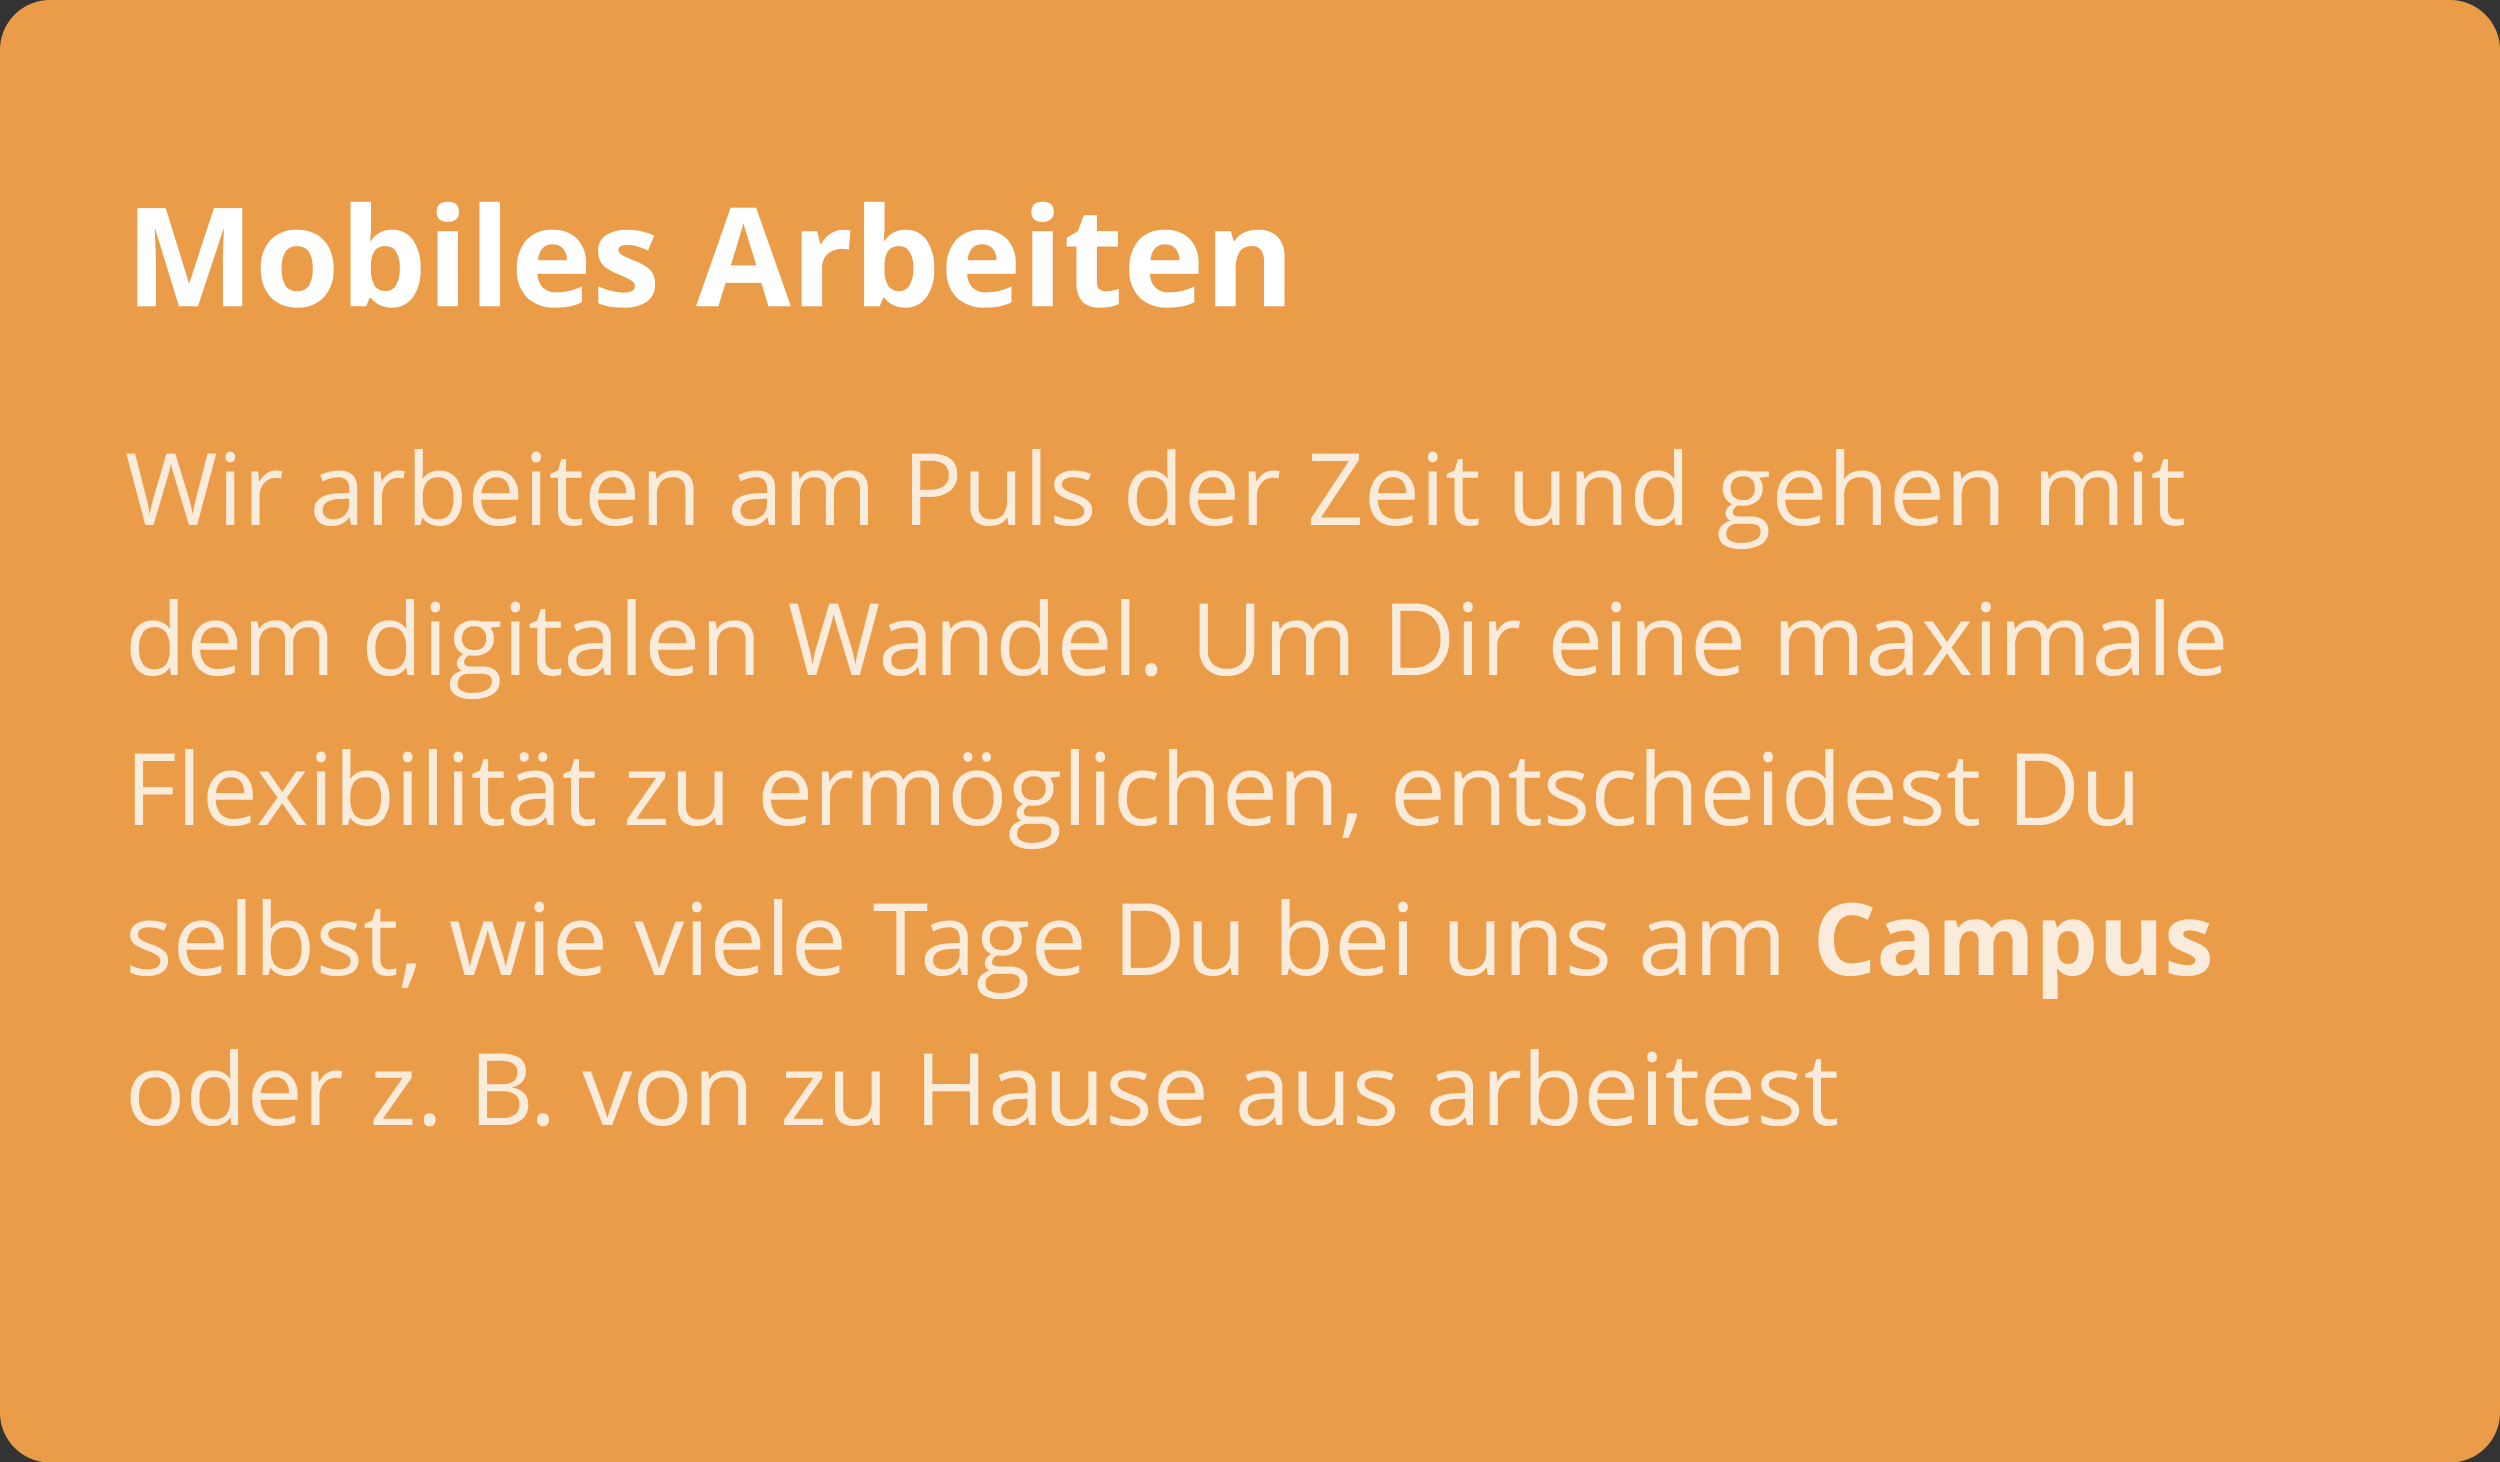 <svg xmlns="http://www.w3.org/2000/svg" width="400" height="234" viewBox="0 0 400 234"><rect x="0" y="0" width="400" height="234" fill="#333333" stroke="none"/><g transform="translate(-7 -5851)"><path d="M8,0H392a8,8,0,0,1,8,8V226a8,8,0,0,1-8,8H8a8,8,0,0,1-8-8V8A8,8,0,0,1,8,0Z" transform="translate(7 5851)" fill="#ea9c48"></path><path d="M11.539,0H10.227l-2.3-7.648q-.164-.508-.367-1.281a7.473,7.473,0,0,1-.211-.93A17.791,17.791,0,0,1,6.8-7.6L4.563,0H3.25L.211-11.422H1.617l1.8,7.055A26.237,26.237,0,0,1,3.969-1.68a19.409,19.409,0,0,1,.625-2.8l2.047-6.945H8.047L10.2-4.414a21.3,21.3,0,0,1,.633,2.734,23.424,23.424,0,0,1,.563-2.7l1.8-7.039H14.6Zm5.945,0h-1.3V-8.562h1.3ZM16.078-10.883a.861.861,0,0,1,.219-.652.764.764,0,0,1,.547-.207.764.764,0,0,1,.539.211.846.846,0,0,1,.227.648.859.859,0,0,1-.227.652.757.757,0,0,1-.539.215.749.749,0,0,1-.547-.215.877.877,0,0,1-.219-.652Zm8.063,2.164a5.075,5.075,0,0,1,1.023.094l-.18,1.2a4.418,4.418,0,0,0-.937-.117A2.282,2.282,0,0,0,22.27-6.7a3.077,3.077,0,0,0-.738,2.1V0h-1.3V-8.562H21.3l.148,1.586h.063a3.764,3.764,0,0,1,1.148-1.289,2.585,2.585,0,0,1,1.482-.454ZM36.188,0,35.93-1.219h-.062A3.6,3.6,0,0,1,34.59-.129,3.893,3.893,0,0,1,33,.156,2.86,2.86,0,0,1,31-.5a2.394,2.394,0,0,1-.723-1.867q0-2.594,4.148-2.719l1.453-.047v-.531a2.171,2.171,0,0,0-.434-1.488,1.783,1.783,0,0,0-1.387-.48,5.65,5.65,0,0,0-2.422.656l-.4-.992a6.094,6.094,0,0,1,1.387-.539,6.006,6.006,0,0,1,1.512-.2,3.262,3.262,0,0,1,2.27.68,2.837,2.837,0,0,1,.738,2.18V0Zm-2.93-.914a2.632,2.632,0,0,0,1.9-.664,2.457,2.457,0,0,0,.691-1.859V-4.21l-1.3.055a4.717,4.717,0,0,0-2.23.48,1.449,1.449,0,0,0-.684,1.324,1.336,1.336,0,0,0,.426,1.07,1.767,1.767,0,0,0,1.2.367Zm10.469-7.8a5.075,5.075,0,0,1,1.023.094l-.18,1.2a4.418,4.418,0,0,0-.937-.117,2.282,2.282,0,0,0-1.777.844,3.077,3.077,0,0,0-.738,2.1V0h-1.3V-8.562h1.07l.148,1.586H41.1a3.764,3.764,0,0,1,1.15-1.29,2.585,2.585,0,0,1,1.477-.453Zm6.609.016a3.183,3.183,0,0,1,2.621,1.152,5.058,5.058,0,0,1,.934,3.262,5.1,5.1,0,0,1-.941,3.277A3.17,3.17,0,0,1,50.336.156a3.706,3.706,0,0,1-1.527-.309,2.872,2.872,0,0,1-1.16-.949h-.094L47.281,0h-.93V-12.156h1.3V-9.2q0,.992-.062,1.781h.063A3.079,3.079,0,0,1,50.336-8.7Zm-.187,1.086a2.264,2.264,0,0,0-1.914.762,4.3,4.3,0,0,0-.586,2.566,4.285,4.285,0,0,0,.6,2.582,2.288,2.288,0,0,0,1.93.777A2,2,0,0,0,51.961-1.8a4.477,4.477,0,0,0,.586-2.5,4.3,4.3,0,0,0-.586-2.5,2.076,2.076,0,0,0-1.813-.817ZM59.773.156a3.934,3.934,0,0,1-3-1.156,4.476,4.476,0,0,1-1.1-3.211A4.964,4.964,0,0,1,56.7-7.5a3.387,3.387,0,0,1,2.738-1.219A3.229,3.229,0,0,1,61.984-7.66a4.057,4.057,0,0,1,.938,2.793v.82h-5.9a3.394,3.394,0,0,0,.762,2.289,2.634,2.634,0,0,0,2.035.781,6.9,6.9,0,0,0,2.734-.578V-.4a6.863,6.863,0,0,1-1.3.426,7.31,7.31,0,0,1-1.48.13Zm-.352-7.789a2.118,2.118,0,0,0-1.645.672A3.1,3.1,0,0,0,57.055-5.1h4.477a2.851,2.851,0,0,0-.547-1.879,1.925,1.925,0,0,0-1.563-.654ZM66.43,0h-1.3V-8.562h1.3ZM65.023-10.883a.861.861,0,0,1,.219-.652.764.764,0,0,1,.547-.207.764.764,0,0,1,.539.211.846.846,0,0,1,.227.648.859.859,0,0,1-.227.652.757.757,0,0,1-.539.215.749.749,0,0,1-.547-.215.877.877,0,0,1-.219-.652ZM71.945-.914a4.236,4.236,0,0,0,.664-.051,4.3,4.3,0,0,0,.508-.1v.992A2.371,2.371,0,0,1,72.5.09a4.664,4.664,0,0,1-.738.066q-2.484,0-2.484-2.617V-7.555H68.047V-8.18l1.227-.539.547-1.828h.75v1.984h2.484v1.008H70.57v5.039a1.734,1.734,0,0,0,.367,1.188,1.278,1.278,0,0,0,1.008.414Zm6.5,1.07a3.934,3.934,0,0,1-3-1.156,4.476,4.476,0,0,1-1.1-3.211A4.964,4.964,0,0,1,75.371-7.5a3.387,3.387,0,0,1,2.738-1.219A3.229,3.229,0,0,1,80.656-7.66a4.057,4.057,0,0,1,.938,2.793v.82H75.7a3.394,3.394,0,0,0,.762,2.289A2.635,2.635,0,0,0,78.5-.977a6.9,6.9,0,0,0,2.734-.578V-.4a6.863,6.863,0,0,1-1.3.426,7.31,7.31,0,0,1-1.486.13Zm-.352-7.789a2.118,2.118,0,0,0-1.645.672A3.1,3.1,0,0,0,75.727-5.1H80.2a2.851,2.851,0,0,0-.547-1.879,1.925,1.925,0,0,0-1.559-.654ZM89.664,0V-5.539A2.235,2.235,0,0,0,89.188-7.1,1.941,1.941,0,0,0,87.7-7.617a2.461,2.461,0,0,0-1.969.727,3.668,3.668,0,0,0-.625,2.4V0H83.8V-8.562h1.055l.211,1.172h.063a2.648,2.648,0,0,1,1.117-.98,3.63,3.63,0,0,1,1.6-.348,3.252,3.252,0,0,1,2.328.746,3.175,3.175,0,0,1,.781,2.387V0Zm13.383,0-.258-1.219h-.062a3.6,3.6,0,0,1-1.277,1.09,3.893,3.893,0,0,1-1.59.285,2.86,2.86,0,0,1-2-.656,2.394,2.394,0,0,1-.723-1.867q0-2.594,4.148-2.719l1.453-.047v-.531a2.171,2.171,0,0,0-.434-1.488,1.783,1.783,0,0,0-1.387-.48,5.65,5.65,0,0,0-2.422.656l-.4-.992a6.094,6.094,0,0,1,1.387-.539A6.006,6.006,0,0,1,101-8.7a3.262,3.262,0,0,1,2.27.68,2.837,2.837,0,0,1,.738,2.18V0Zm-2.93-.914a2.632,2.632,0,0,0,1.9-.664,2.457,2.457,0,0,0,.691-1.859V-4.21l-1.3.055a4.717,4.717,0,0,0-2.23.48A1.449,1.449,0,0,0,98.5-2.352a1.336,1.336,0,0,0,.426,1.07,1.767,1.767,0,0,0,1.191.368ZM117.594,0V-5.57a2.312,2.312,0,0,0-.437-1.535,1.692,1.692,0,0,0-1.359-.512,2.195,2.195,0,0,0-1.789.7,3.3,3.3,0,0,0-.578,2.141V0h-1.3V-5.57a2.312,2.312,0,0,0-.437-1.535,1.7,1.7,0,0,0-1.367-.512,2.118,2.118,0,0,0-1.785.73,3.953,3.953,0,0,0-.566,2.4V0h-1.3V-8.562h1.055l.211,1.172H108a2.549,2.549,0,0,1,1.035-.977,3.162,3.162,0,0,1,1.5-.352,2.544,2.544,0,0,1,2.625,1.453h.063a2.73,2.73,0,0,1,1.109-1.062,3.442,3.442,0,0,1,1.656-.391,2.9,2.9,0,0,1,2.176.746,3.338,3.338,0,0,1,.723,2.387V0Zm15.563-8.094a3.2,3.2,0,0,1-1.184,2.668,5.362,5.362,0,0,1-3.387.934h-1.344V0h-1.328V-11.422h2.961q4.281,0,4.281,3.328Zm-5.914,2.461h1.2A4.442,4.442,0,0,0,131-6.2a2.1,2.1,0,0,0,.789-1.828,1.971,1.971,0,0,0-.742-1.687,3.877,3.877,0,0,0-2.312-.555h-1.484Zm9.328-2.93v5.555a2.235,2.235,0,0,0,.477,1.563,1.941,1.941,0,0,0,1.492.516,2.435,2.435,0,0,0,1.965-.734,3.7,3.7,0,0,0,.621-2.4v-4.5h1.3V0h-1.07l-.187-1.148h-.07a2.585,2.585,0,0,1-1.1.969,3.716,3.716,0,0,1-1.613.336,3.273,3.273,0,0,1-2.34-.742,3.159,3.159,0,0,1-.777-2.375v-5.6ZM146.469,0h-1.3V-12.156h1.3Zm8.273-2.336a2.145,2.145,0,0,1-.891,1.844,4.186,4.186,0,0,1-2.5.648A5.436,5.436,0,0,1,148.7-.383v-1.2a6.423,6.423,0,0,0,1.324.492,5.53,5.53,0,0,0,1.363.18,3.092,3.092,0,0,0,1.563-.324,1.072,1.072,0,0,0,.547-.988,1.073,1.073,0,0,0-.434-.855,6.82,6.82,0,0,0-1.691-.84,9.171,9.171,0,0,1-1.7-.777,2.321,2.321,0,0,1-.75-.754,1.966,1.966,0,0,1-.246-1.008,1.921,1.921,0,0,1,.852-1.652,3.968,3.968,0,0,1,2.336-.6,6.835,6.835,0,0,1,2.7.563L154.1-7.1a6.2,6.2,0,0,0-2.336-.531,2.688,2.688,0,0,0-1.391.289.894.894,0,0,0-.469.8.971.971,0,0,0,.176.586,1.735,1.735,0,0,0,.566.461,12.657,12.657,0,0,0,1.5.633,5.6,5.6,0,0,1,2.059,1.117,1.97,1.97,0,0,1,.537,1.409Zm12.094,1.188h-.07a3.047,3.047,0,0,1-2.687,1.3A3.179,3.179,0,0,1,161.466-1a5.055,5.055,0,0,1-.934-3.266,5.141,5.141,0,0,1,.938-3.289,3.155,3.155,0,0,1,2.609-1.172,3.114,3.114,0,0,1,2.672,1.266h.1L166.8-8.07l-.031-.6v-3.484h1.3V0h-1.055Zm-2.594.219a2.361,2.361,0,0,0,1.926-.723,3.652,3.652,0,0,0,.6-2.332v-.273a4.3,4.3,0,0,0-.6-2.6,2.3,2.3,0,0,0-1.934-.777,1.985,1.985,0,0,0-1.746.887,4.409,4.409,0,0,0-.6,2.5,4.227,4.227,0,0,0,.6,2.477,2.037,2.037,0,0,0,1.764.84ZM174.43.156a3.934,3.934,0,0,1-3-1.156,4.476,4.476,0,0,1-1.1-3.211A4.964,4.964,0,0,1,171.35-7.5a3.387,3.387,0,0,1,2.738-1.219,3.229,3.229,0,0,1,2.547,1.059,4.057,4.057,0,0,1,.938,2.793v.82h-5.9a3.394,3.394,0,0,0,.762,2.289,2.634,2.634,0,0,0,2.035.781,6.9,6.9,0,0,0,2.734-.578V-.4a6.863,6.863,0,0,1-1.3.426,7.31,7.31,0,0,1-1.474.13Zm-.352-7.789a2.118,2.118,0,0,0-1.645.672A3.1,3.1,0,0,0,171.71-5.1h4.477a2.851,2.851,0,0,0-.547-1.879,1.925,1.925,0,0,0-1.562-.652ZM183.7-8.719a5.075,5.075,0,0,1,1.023.094l-.18,1.2a4.418,4.418,0,0,0-.937-.117,2.282,2.282,0,0,0-1.777.844,3.077,3.077,0,0,0-.738,2.1V0h-1.3V-8.562h1.07l.148,1.586h.063a3.764,3.764,0,0,1,1.148-1.289A2.585,2.585,0,0,1,183.7-8.719ZM197.594,0h-7.852V-1.039l6.063-9.187H189.93v-1.2h7.492v1.039L191.359-1.2h6.234Zm5.633.156a3.934,3.934,0,0,1-3-1.156,4.476,4.476,0,0,1-1.1-3.211,4.964,4.964,0,0,1,1.02-3.289,3.387,3.387,0,0,1,2.738-1.219,3.229,3.229,0,0,1,2.547,1.059,4.057,4.057,0,0,1,.938,2.793v.82h-5.9a3.394,3.394,0,0,0,.762,2.289,2.634,2.634,0,0,0,2.035.781A6.9,6.9,0,0,0,206-1.555V-.4a6.863,6.863,0,0,1-1.3.426,7.31,7.31,0,0,1-1.474.13Zm-.352-7.789a2.118,2.118,0,0,0-1.645.672,3.1,3.1,0,0,0-.723,1.859h4.477a2.851,2.851,0,0,0-.547-1.879,1.925,1.925,0,0,0-1.562-.652ZM209.883,0h-1.3V-8.562h1.3Zm-1.406-10.883a.861.861,0,0,1,.219-.652.764.764,0,0,1,.547-.207.764.764,0,0,1,.539.211.846.846,0,0,1,.227.648.859.859,0,0,1-.227.652.757.757,0,0,1-.539.215.749.749,0,0,1-.547-.215.877.877,0,0,1-.219-.652ZM215.4-.914a4.236,4.236,0,0,0,.664-.051,4.3,4.3,0,0,0,.508-.1v.992a2.371,2.371,0,0,1-.621.168,4.663,4.663,0,0,1-.738.066q-2.484,0-2.484-2.617V-7.555H211.5V-8.18l1.227-.539.547-1.828h.75v1.984h2.484v1.008h-2.484v5.039a1.733,1.733,0,0,0,.367,1.188,1.278,1.278,0,0,0,1.009.414Zm8.258-7.648v5.555a2.235,2.235,0,0,0,.477,1.563,1.941,1.941,0,0,0,1.492.516,2.435,2.435,0,0,0,1.965-.734,3.7,3.7,0,0,0,.621-2.4v-4.5h1.3V0h-1.07l-.187-1.148h-.07a2.585,2.585,0,0,1-1.1.969,3.716,3.716,0,0,1-1.613.336,3.273,3.273,0,0,1-2.34-.742,3.159,3.159,0,0,1-.777-2.375v-5.6ZM238.117,0V-5.539A2.235,2.235,0,0,0,237.64-7.1a1.941,1.941,0,0,0-1.492-.516,2.461,2.461,0,0,0-1.969.727,3.668,3.668,0,0,0-.625,2.4V0h-1.3V-8.562h1.055l.211,1.172h.063a2.648,2.648,0,0,1,1.117-.98,3.63,3.63,0,0,1,1.6-.348,3.252,3.252,0,0,1,2.328.746,3.175,3.175,0,0,1,.781,2.387V0Zm9.789-1.148h-.07a3.047,3.047,0,0,1-2.687,1.3A3.179,3.179,0,0,1,242.536-1a5.055,5.055,0,0,1-.934-3.266,5.141,5.141,0,0,1,.938-3.289,3.155,3.155,0,0,1,2.609-1.172,3.114,3.114,0,0,1,2.672,1.266h.1l-.055-.617-.031-.6v-3.484h1.3V0H248.08Zm-2.594.219a2.361,2.361,0,0,0,1.926-.723,3.652,3.652,0,0,0,.6-2.332v-.273a4.3,4.3,0,0,0-.6-2.6,2.3,2.3,0,0,0-1.934-.777,1.985,1.985,0,0,0-1.746.887,4.409,4.409,0,0,0-.605,2.5,4.227,4.227,0,0,0,.6,2.477,2.037,2.037,0,0,0,1.765.84Zm17.734-7.633v.82l-1.586.188a2.726,2.726,0,0,1,.391.715,2.727,2.727,0,0,1,.172,1,2.531,2.531,0,0,1-.859,2.008,3.467,3.467,0,0,1-2.359.75,3.929,3.929,0,0,1-.719-.062,1.276,1.276,0,0,0-.828,1.1.56.56,0,0,0,.289.52,2.112,2.112,0,0,0,.992.168h1.516a3.394,3.394,0,0,1,2.137.586,2.036,2.036,0,0,1,.746,1.7A2.431,2.431,0,0,1,261.8,3.1a6.1,6.1,0,0,1-3.328.746,4.547,4.547,0,0,1-2.59-.625,2.018,2.018,0,0,1-.91-1.766,1.983,1.983,0,0,1,.5-1.352,2.546,2.546,0,0,1,1.406-.773,1.357,1.357,0,0,1-.551-.461,1.22,1.22,0,0,1-.223-.727,1.379,1.379,0,0,1,.25-.82,2.628,2.628,0,0,1,.789-.68,2.313,2.313,0,0,1-1.082-.93,2.732,2.732,0,0,1-.418-1.5,2.771,2.771,0,0,1,.844-2.168,3.445,3.445,0,0,1,2.391-.762,4.347,4.347,0,0,1,1.211.156Zm-6.828,10a1.162,1.162,0,0,0,.586,1.055,3.234,3.234,0,0,0,1.68.359,4.687,4.687,0,0,0,2.418-.488,1.5,1.5,0,0,0,.785-1.324,1.048,1.048,0,0,0-.43-.965,3.337,3.337,0,0,0-1.617-.27h-1.555a2.048,2.048,0,0,0-1.375.422,1.507,1.507,0,0,0-.491,1.211Zm.7-7.258a1.743,1.743,0,0,0,.508,1.359A2.028,2.028,0,0,0,258.844-4a1.654,1.654,0,0,0,1.411-.447,1.654,1.654,0,0,0,.489-1.4,1.7,1.7,0,0,0-.477-1.447,1.7,1.7,0,0,0-1.445-.483,1.9,1.9,0,0,0-1.406.492,1.982,1.982,0,0,0-.494,1.462Zm11.5,5.977a3.934,3.934,0,0,1-3-1.156,4.476,4.476,0,0,1-1.1-3.211,4.964,4.964,0,0,1,1.02-3.289,3.387,3.387,0,0,1,2.738-1.219,3.229,3.229,0,0,1,2.547,1.059,4.057,4.057,0,0,1,.938,2.793v.82h-5.9a3.394,3.394,0,0,0,.762,2.289,2.635,2.635,0,0,0,2.035.781,6.9,6.9,0,0,0,2.734-.578V-.4a6.863,6.863,0,0,1-1.3.426,7.31,7.31,0,0,1-1.47.13Zm-.352-7.789a2.118,2.118,0,0,0-1.645.672A3.1,3.1,0,0,0,265.7-5.1h4.477a2.851,2.851,0,0,0-.547-1.879,1.925,1.925,0,0,0-1.56-.654ZM279.641,0V-5.539a2.235,2.235,0,0,0-.477-1.562,1.941,1.941,0,0,0-1.492-.516,2.445,2.445,0,0,0-1.973.734,3.72,3.72,0,0,0-.621,2.406V0h-1.3V-12.156h1.3v3.68a8.018,8.018,0,0,1-.062,1.1h.078a2.645,2.645,0,0,1,1.09-.973A3.543,3.543,0,0,1,277.8-8.7a3.3,3.3,0,0,1,2.355.746,3.142,3.142,0,0,1,.785,2.371V0Zm7.578.156a3.934,3.934,0,0,1-3-1.156,4.476,4.476,0,0,1-1.1-3.211,4.964,4.964,0,0,1,1.02-3.289,3.387,3.387,0,0,1,2.738-1.219A3.229,3.229,0,0,1,289.43-7.66a4.057,4.057,0,0,1,.938,2.793v.82h-5.9a3.394,3.394,0,0,0,.762,2.289,2.635,2.635,0,0,0,2.035.781A6.9,6.9,0,0,0,290-1.555V-.4a6.863,6.863,0,0,1-1.3.426,7.31,7.31,0,0,1-1.481.13Zm-.352-7.789a2.118,2.118,0,0,0-1.645.672A3.1,3.1,0,0,0,284.5-5.1h4.477a2.851,2.851,0,0,0-.547-1.879,1.925,1.925,0,0,0-1.563-.654ZM298.438,0V-5.539a2.235,2.235,0,0,0-.477-1.562,1.941,1.941,0,0,0-1.492-.516,2.461,2.461,0,0,0-1.969.727,3.668,3.668,0,0,0-.625,2.4V0h-1.3V-8.562h1.055l.211,1.172h.063a2.648,2.648,0,0,1,1.117-.98,3.63,3.63,0,0,1,1.6-.348,3.252,3.252,0,0,1,2.328.746,3.175,3.175,0,0,1,.781,2.387V0Zm19.031,0V-5.57a2.312,2.312,0,0,0-.437-1.535,1.692,1.692,0,0,0-1.359-.512,2.2,2.2,0,0,0-1.789.7,3.3,3.3,0,0,0-.578,2.141V0h-1.3V-5.57a2.312,2.312,0,0,0-.437-1.535,1.7,1.7,0,0,0-1.367-.512,2.118,2.118,0,0,0-1.785.73,3.953,3.953,0,0,0-.566,2.395V0h-1.3V-8.562h1.055l.211,1.172h.063a2.549,2.549,0,0,1,1.035-.977,3.162,3.162,0,0,1,1.5-.352,2.544,2.544,0,0,1,2.625,1.453h.063a2.73,2.73,0,0,1,1.109-1.062,3.442,3.442,0,0,1,1.656-.391,2.9,2.9,0,0,1,2.176.746,3.338,3.338,0,0,1,.723,2.387V0Zm5.266,0h-1.3V-8.562h1.3Zm-1.406-10.883a.861.861,0,0,1,.219-.652.764.764,0,0,1,.547-.207.764.764,0,0,1,.539.211.846.846,0,0,1,.227.648.859.859,0,0,1-.227.652.757.757,0,0,1-.539.215.749.749,0,0,1-.547-.215.877.877,0,0,1-.22-.652ZM328.25-.914a4.236,4.236,0,0,0,.664-.051,4.3,4.3,0,0,0,.508-.1v.992A2.371,2.371,0,0,1,328.8.09a4.664,4.664,0,0,1-.738.066q-2.484,0-2.484-2.617V-7.555h-1.227V-8.18l1.227-.539.547-1.828h.75v1.984h2.484v1.008h-2.484v5.039a1.734,1.734,0,0,0,.367,1.188,1.278,1.278,0,0,0,1.008.414ZM7.2,22.852H7.13a3.047,3.047,0,0,1-2.687,1.3A3.179,3.179,0,0,1,1.83,23,5.055,5.055,0,0,1,.9,19.742a5.141,5.141,0,0,1,.938-3.289,3.155,3.155,0,0,1,2.609-1.172,3.114,3.114,0,0,1,2.672,1.266h.1l-.055-.617-.031-.6V11.844h1.3V24H7.375Zm-2.594.219a2.361,2.361,0,0,0,1.926-.723,3.652,3.652,0,0,0,.6-2.332v-.273a4.3,4.3,0,0,0-.605-2.6,2.3,2.3,0,0,0-1.934-.777,1.985,1.985,0,0,0-1.746.887,4.409,4.409,0,0,0-.605,2.5,4.227,4.227,0,0,0,.6,2.477,2.037,2.037,0,0,0,1.767.84ZM14.8,24.156A3.934,3.934,0,0,1,11.8,23a4.476,4.476,0,0,1-1.1-3.211A4.964,4.964,0,0,1,11.72,16.5a3.387,3.387,0,0,1,2.738-1.219A3.229,3.229,0,0,1,17,16.34a4.057,4.057,0,0,1,.938,2.793v.82h-5.9a3.394,3.394,0,0,0,.762,2.289,2.634,2.634,0,0,0,2.035.781,6.9,6.9,0,0,0,2.734-.578V23.6a6.863,6.863,0,0,1-1.3.426,7.31,7.31,0,0,1-1.474.13Zm-.352-7.789a2.118,2.118,0,0,0-1.645.672A3.1,3.1,0,0,0,12.08,18.9h4.477a2.851,2.851,0,0,0-.547-1.879,1.925,1.925,0,0,0-1.565-.652ZM31.07,24V18.43a2.312,2.312,0,0,0-.437-1.535,1.692,1.692,0,0,0-1.359-.512,2.2,2.2,0,0,0-1.789.7,3.3,3.3,0,0,0-.578,2.141V24h-1.3V18.43A2.312,2.312,0,0,0,25.17,16.9a1.7,1.7,0,0,0-1.367-.512,2.118,2.118,0,0,0-1.785.73,3.953,3.953,0,0,0-.566,2.4V24h-1.3V15.438h1.055l.211,1.172h.063a2.549,2.549,0,0,1,1.035-.977,3.162,3.162,0,0,1,1.5-.352,2.544,2.544,0,0,1,2.625,1.453H26.7a2.73,2.73,0,0,1,1.109-1.062,3.442,3.442,0,0,1,1.656-.391,2.9,2.9,0,0,1,2.176.746,3.338,3.338,0,0,1,.723,2.387V24Zm13.953-1.148h-.07a3.047,3.047,0,0,1-2.687,1.3A3.179,3.179,0,0,1,39.653,23a5.055,5.055,0,0,1-.934-3.266,5.141,5.141,0,0,1,.938-3.289,3.155,3.155,0,0,1,2.609-1.172,3.114,3.114,0,0,1,2.672,1.266h.1l-.055-.617-.031-.6V11.844h1.3V24H45.2Zm-2.594.219a2.361,2.361,0,0,0,1.926-.723,3.652,3.652,0,0,0,.6-2.332v-.273a4.3,4.3,0,0,0-.6-2.6,2.3,2.3,0,0,0-1.934-.777,1.985,1.985,0,0,0-1.746.887,4.409,4.409,0,0,0-.6,2.5,4.227,4.227,0,0,0,.6,2.477,2.037,2.037,0,0,0,1.765.84ZM50.3,24H49V15.438h1.3ZM48.891,13.117a.861.861,0,0,1,.219-.652.81.81,0,0,1,1.086,0,.846.846,0,0,1,.227.648.859.859,0,0,1-.227.652.794.794,0,0,1-1.086,0A.877.877,0,0,1,48.891,13.117Zm11.164,2.32v.82l-1.586.188a2.785,2.785,0,0,1,.563,1.711,2.531,2.531,0,0,1-.859,2.008,3.467,3.467,0,0,1-2.359.75,3.929,3.929,0,0,1-.719-.062,1.276,1.276,0,0,0-.828,1.1.56.56,0,0,0,.289.52,2.112,2.112,0,0,0,.992.168h1.516a3.394,3.394,0,0,1,2.137.586,2.036,2.036,0,0,1,.746,1.7A2.431,2.431,0,0,1,58.8,27.1a6.1,6.1,0,0,1-3.328.746,4.547,4.547,0,0,1-2.59-.625,2.018,2.018,0,0,1-.91-1.766,1.983,1.983,0,0,1,.5-1.352,2.546,2.546,0,0,1,1.406-.773,1.357,1.357,0,0,1-.551-.461,1.22,1.22,0,0,1-.223-.727,1.379,1.379,0,0,1,.25-.82,2.628,2.628,0,0,1,.789-.68,2.313,2.313,0,0,1-1.082-.93,2.732,2.732,0,0,1-.418-1.5,2.771,2.771,0,0,1,.844-2.168,3.445,3.445,0,0,1,2.391-.762,4.347,4.347,0,0,1,1.211.156Zm-6.828,10a1.162,1.162,0,0,0,.586,1.055,3.234,3.234,0,0,0,1.68.359,4.687,4.687,0,0,0,2.418-.488,1.5,1.5,0,0,0,.785-1.324,1.048,1.048,0,0,0-.43-.965,3.337,3.337,0,0,0-1.617-.27H55.094a2.048,2.048,0,0,0-1.375.422,1.507,1.507,0,0,0-.492,1.212Zm.7-7.258a1.743,1.743,0,0,0,.508,1.359A2.028,2.028,0,0,0,55.852,20a1.654,1.654,0,0,0,1.9-1.844,1.7,1.7,0,0,0-1.922-1.93,1.9,1.9,0,0,0-1.406.492,1.982,1.982,0,0,0-.494,1.462ZM63.109,24h-1.3V15.438h1.3ZM61.7,13.117a.861.861,0,0,1,.219-.652.81.81,0,0,1,1.086,0,.846.846,0,0,1,.227.648.859.859,0,0,1-.227.652.794.794,0,0,1-1.086,0,.877.877,0,0,1-.219-.648Zm6.922,9.969a4.236,4.236,0,0,0,.664-.051,4.3,4.3,0,0,0,.508-.105v.992a2.371,2.371,0,0,1-.621.168,4.664,4.664,0,0,1-.738.066q-2.484,0-2.484-2.617V16.445H64.727V15.82l1.227-.539.547-1.828h.75v1.984h2.484v1.008H67.25v5.039a1.734,1.734,0,0,0,.367,1.188,1.278,1.278,0,0,0,1.008.414ZM76.773,24l-.258-1.219h-.062a3.6,3.6,0,0,1-1.277,1.09,3.893,3.893,0,0,1-1.59.285,2.86,2.86,0,0,1-2-.656,2.394,2.394,0,0,1-.723-1.867q0-2.594,4.148-2.719l1.453-.047v-.531a2.171,2.171,0,0,0-.434-1.488,1.783,1.783,0,0,0-1.387-.48,5.65,5.65,0,0,0-2.422.656l-.4-.992a6.094,6.094,0,0,1,1.387-.539,6.006,6.006,0,0,1,1.512-.2,3.262,3.262,0,0,1,2.27.68,2.837,2.837,0,0,1,.738,2.18V24Zm-2.93-.914a2.632,2.632,0,0,0,1.9-.664,2.457,2.457,0,0,0,.691-1.859V19.79l-1.3.055a4.717,4.717,0,0,0-2.23.48,1.449,1.449,0,0,0-.684,1.324,1.336,1.336,0,0,0,.426,1.07,1.767,1.767,0,0,0,1.2.367ZM81.7,24H80.4V11.844h1.3Zm6.367.156a3.934,3.934,0,0,1-3-1.156,4.476,4.476,0,0,1-1.1-3.211A4.964,4.964,0,0,1,85,16.5a3.387,3.387,0,0,1,2.738-1.219,3.229,3.229,0,0,1,2.547,1.059,4.057,4.057,0,0,1,.938,2.793v.82h-5.9a3.394,3.394,0,0,0,.762,2.289,2.635,2.635,0,0,0,2.035.781,6.9,6.9,0,0,0,2.734-.578V23.6a6.863,6.863,0,0,1-1.3.426,7.31,7.31,0,0,1-1.484.13Zm-.352-7.789a2.118,2.118,0,0,0-1.645.672,3.1,3.1,0,0,0-.723,1.859h4.477a2.851,2.851,0,0,0-.547-1.879,1.925,1.925,0,0,0-1.558-.652ZM99.289,24V18.461a2.235,2.235,0,0,0-.477-1.562,1.941,1.941,0,0,0-1.492-.516,2.461,2.461,0,0,0-1.969.727,3.668,3.668,0,0,0-.625,2.4V24h-1.3V15.438h1.055l.211,1.172h.063a2.648,2.648,0,0,1,1.117-.98,3.63,3.63,0,0,1,1.6-.348,3.252,3.252,0,0,1,2.328.746,3.175,3.175,0,0,1,.781,2.387V24Zm18.281,0h-1.312l-2.3-7.648q-.164-.508-.367-1.281a7.475,7.475,0,0,1-.211-.93,17.791,17.791,0,0,1-.547,2.258L110.594,24h-1.312l-3.039-11.422h1.406l1.8,7.055A26.24,26.24,0,0,1,110,22.32a19.41,19.41,0,0,1,.625-2.8l2.047-6.945h1.406l2.148,7.008a21.3,21.3,0,0,1,.633,2.734,23.424,23.424,0,0,1,.563-2.7l1.8-7.039h1.406Zm9.594,0-.258-1.219h-.062a3.6,3.6,0,0,1-1.277,1.09,3.893,3.893,0,0,1-1.59.285,2.86,2.86,0,0,1-2-.656,2.394,2.394,0,0,1-.723-1.867q0-2.594,4.148-2.719l1.453-.047v-.531a2.171,2.171,0,0,0-.434-1.488,1.783,1.783,0,0,0-1.387-.48,5.65,5.65,0,0,0-2.422.656l-.4-.992a6.094,6.094,0,0,1,1.387-.539,6.006,6.006,0,0,1,1.512-.2,3.262,3.262,0,0,1,2.27.68,2.837,2.837,0,0,1,.738,2.18V24Zm-2.93-.914a2.632,2.632,0,0,0,1.9-.664,2.457,2.457,0,0,0,.691-1.859V19.79l-1.3.055a4.717,4.717,0,0,0-2.23.48,1.449,1.449,0,0,0-.684,1.324,1.336,1.336,0,0,0,.426,1.07A1.767,1.767,0,0,0,124.234,23.086ZM136.656,24V18.461a2.235,2.235,0,0,0-.477-1.562,1.941,1.941,0,0,0-1.492-.516,2.461,2.461,0,0,0-1.969.727,3.668,3.668,0,0,0-.625,2.4V24h-1.3V15.438h1.055l.211,1.172h.063a2.648,2.648,0,0,1,1.117-.98,3.63,3.63,0,0,1,1.6-.348,3.252,3.252,0,0,1,2.328.746,3.175,3.175,0,0,1,.781,2.387V24Zm9.789-1.148h-.07a3.047,3.047,0,0,1-2.687,1.3A3.179,3.179,0,0,1,141.075,23a5.055,5.055,0,0,1-.934-3.266,5.141,5.141,0,0,1,.938-3.289,3.155,3.155,0,0,1,2.609-1.172,3.114,3.114,0,0,1,2.672,1.266h.1l-.055-.617-.031-.6V11.844h1.3V24h-1.055Zm-2.594.219a2.361,2.361,0,0,0,1.926-.723,3.652,3.652,0,0,0,.6-2.332v-.273a4.3,4.3,0,0,0-.6-2.6,2.3,2.3,0,0,0-1.934-.777,1.985,1.985,0,0,0-1.746.887,4.409,4.409,0,0,0-.605,2.5,4.227,4.227,0,0,0,.6,2.477,2.037,2.037,0,0,0,1.765.84Zm10.188,1.086a3.934,3.934,0,0,1-3-1.156,4.476,4.476,0,0,1-1.1-3.211,4.964,4.964,0,0,1,1.02-3.289,3.387,3.387,0,0,1,2.738-1.219,3.229,3.229,0,0,1,2.547,1.059,4.057,4.057,0,0,1,.938,2.793v.82h-5.9a3.394,3.394,0,0,0,.762,2.289,2.634,2.634,0,0,0,2.035.781,6.9,6.9,0,0,0,2.734-.578V23.6a6.863,6.863,0,0,1-1.3.426,7.31,7.31,0,0,1-1.474.13Zm-.352-7.789a2.118,2.118,0,0,0-1.645.672,3.1,3.1,0,0,0-.723,1.859H155.8a2.851,2.851,0,0,0-.547-1.879,1.925,1.925,0,0,0-1.565-.653ZM160.7,24h-1.3V11.844h1.3Zm2.563-.828a1.164,1.164,0,0,1,.238-.793.864.864,0,0,1,.684-.27.924.924,0,0,1,.707.27,1.116,1.116,0,0,1,.254.793,1.1,1.1,0,0,1-.258.781,1.025,1.025,0,0,1-1.363.027,1.07,1.07,0,0,1-.267-.808ZM180.68,12.578v7.391a4.026,4.026,0,0,1-1.18,3.07,4.524,4.524,0,0,1-3.242,1.117,4.325,4.325,0,0,1-3.191-1.125,4.172,4.172,0,0,1-1.129-3.094V12.578h1.328v7.453a2.936,2.936,0,0,0,.781,2.2,3.153,3.153,0,0,0,2.3.766,3.039,3.039,0,0,0,2.227-.77,2.96,2.96,0,0,0,.781-2.207V12.578ZM194.422,24V18.43a2.312,2.312,0,0,0-.437-1.535,1.692,1.692,0,0,0-1.359-.512,2.2,2.2,0,0,0-1.789.7,3.3,3.3,0,0,0-.578,2.141V24h-1.3V18.43a2.312,2.312,0,0,0-.437-1.535,1.7,1.7,0,0,0-1.367-.512,2.118,2.118,0,0,0-1.785.73,3.953,3.953,0,0,0-.566,2.4V24h-1.3V15.438h1.055l.211,1.172h.063a2.549,2.549,0,0,1,1.035-.977,3.163,3.163,0,0,1,1.5-.352,2.544,2.544,0,0,1,2.625,1.453h.063a2.73,2.73,0,0,1,1.109-1.062,3.442,3.442,0,0,1,1.656-.391,2.9,2.9,0,0,1,2.176.746,3.338,3.338,0,0,1,.723,2.387V24Zm17.438-5.82a5.767,5.767,0,0,1-1.535,4.324,6.074,6.074,0,0,1-4.418,1.5h-3.164V12.578h3.5a5.6,5.6,0,0,1,4.141,1.477,5.576,5.576,0,0,1,1.475,4.125Zm-1.406.047a4.6,4.6,0,0,0-1.121-3.367A4.493,4.493,0,0,0,206,13.727h-1.93v9.125h1.617a4.917,4.917,0,0,0,3.57-1.168,4.624,4.624,0,0,0,1.2-3.457ZM215.508,24h-1.3V15.438h1.3ZM214.1,13.117a.861.861,0,0,1,.219-.652.81.81,0,0,1,1.086,0,.846.846,0,0,1,.227.648.859.859,0,0,1-.227.652.794.794,0,0,1-1.086,0,.877.877,0,0,1-.219-.648Zm8.063,2.164a5.075,5.075,0,0,1,1.023.094l-.18,1.2a4.418,4.418,0,0,0-.937-.117,2.282,2.282,0,0,0-1.777.844,3.077,3.077,0,0,0-.738,2.1V24h-1.3V15.438h1.07l.148,1.586h.063a3.764,3.764,0,0,1,1.148-1.289,2.585,2.585,0,0,1,1.481-.454Zm10.4,8.875a3.934,3.934,0,0,1-3-1.156,4.476,4.476,0,0,1-1.1-3.211,4.964,4.964,0,0,1,1.02-3.289,3.387,3.387,0,0,1,2.738-1.219,3.229,3.229,0,0,1,2.547,1.059,4.057,4.057,0,0,1,.938,2.793v.82h-5.9a3.394,3.394,0,0,0,.762,2.289,2.634,2.634,0,0,0,2.035.781,6.9,6.9,0,0,0,2.734-.578V23.6a6.863,6.863,0,0,1-1.3.426A7.31,7.31,0,0,1,232.563,24.156Zm-.352-7.789a2.118,2.118,0,0,0-1.645.672,3.1,3.1,0,0,0-.723,1.859h4.477a2.851,2.851,0,0,0-.547-1.879A1.925,1.925,0,0,0,232.211,16.367ZM239.219,24h-1.3V15.438h1.3Zm-1.406-10.883a.861.861,0,0,1,.219-.652.81.81,0,0,1,1.086,0,.846.846,0,0,1,.227.648.859.859,0,0,1-.227.652.794.794,0,0,1-1.086,0,.877.877,0,0,1-.219-.648ZM247.828,24V18.461a2.235,2.235,0,0,0-.477-1.562,1.941,1.941,0,0,0-1.492-.516,2.461,2.461,0,0,0-1.969.727,3.668,3.668,0,0,0-.625,2.4V24h-1.3V15.438h1.055l.211,1.172h.063a2.648,2.648,0,0,1,1.117-.98,3.63,3.63,0,0,1,1.6-.348,3.252,3.252,0,0,1,2.328.746,3.175,3.175,0,0,1,.781,2.387V24Zm7.578.156a3.934,3.934,0,0,1-3-1.156,4.476,4.476,0,0,1-1.1-3.211,4.964,4.964,0,0,1,1.02-3.289,3.387,3.387,0,0,1,2.738-1.219,3.229,3.229,0,0,1,2.547,1.059,4.057,4.057,0,0,1,.938,2.793v.82h-5.9a3.394,3.394,0,0,0,.762,2.289,2.634,2.634,0,0,0,2.035.781,6.9,6.9,0,0,0,2.734-.578V23.6a6.863,6.863,0,0,1-1.3.426A7.31,7.31,0,0,1,255.406,24.156Zm-.352-7.789a2.118,2.118,0,0,0-1.645.672,3.1,3.1,0,0,0-.723,1.859h4.477a2.851,2.851,0,0,0-.547-1.879,1.925,1.925,0,0,0-1.561-.652ZM275.836,24V18.43a2.312,2.312,0,0,0-.437-1.535,1.692,1.692,0,0,0-1.359-.512,2.2,2.2,0,0,0-1.789.7,3.3,3.3,0,0,0-.578,2.141V24h-1.3V18.43a2.312,2.312,0,0,0-.437-1.535,1.7,1.7,0,0,0-1.367-.512,2.118,2.118,0,0,0-1.785.73,3.953,3.953,0,0,0-.566,2.4V24h-1.3V15.438h1.055l.211,1.172h.063a2.549,2.549,0,0,1,1.035-.977,3.162,3.162,0,0,1,1.5-.352,2.544,2.544,0,0,1,2.625,1.453h.063a2.73,2.73,0,0,1,1.109-1.062,3.442,3.442,0,0,1,1.656-.391,2.9,2.9,0,0,1,2.176.746,3.338,3.338,0,0,1,.723,2.387V24Zm9.234,0-.258-1.219h-.062a3.6,3.6,0,0,1-1.277,1.09,3.893,3.893,0,0,1-1.59.285,2.86,2.86,0,0,1-2-.656,2.394,2.394,0,0,1-.723-1.867q0-2.594,4.148-2.719l1.453-.047v-.531a2.171,2.171,0,0,0-.434-1.488,1.783,1.783,0,0,0-1.387-.48,5.65,5.65,0,0,0-2.422.656l-.4-.992a6.094,6.094,0,0,1,1.387-.539,6.006,6.006,0,0,1,1.512-.2,3.262,3.262,0,0,1,2.27.68,2.837,2.837,0,0,1,.738,2.18V24Zm-2.93-.914a2.632,2.632,0,0,0,1.9-.664,2.457,2.457,0,0,0,.691-1.859V19.79l-1.3.055a4.717,4.717,0,0,0-2.23.48,1.449,1.449,0,0,0-.684,1.324,1.336,1.336,0,0,0,.426,1.07,1.767,1.767,0,0,0,1.2.367Zm8.625-3.469-2.977-4.18h1.477l2.258,3.281,2.25-3.281h1.461l-2.977,4.18L295.391,24h-1.469l-2.4-3.469L289.1,24h-1.469ZM298.383,24h-1.3V15.438h1.3Zm-1.406-10.883a.861.861,0,0,1,.219-.652.81.81,0,0,1,1.086,0,.846.846,0,0,1,.227.648.859.859,0,0,1-.227.652.794.794,0,0,1-1.086,0,.877.877,0,0,1-.219-.648ZM312.047,24V18.43a2.312,2.312,0,0,0-.437-1.535,1.692,1.692,0,0,0-1.359-.512,2.2,2.2,0,0,0-1.789.7,3.3,3.3,0,0,0-.578,2.141V24h-1.3V18.43a2.312,2.312,0,0,0-.437-1.535,1.7,1.7,0,0,0-1.367-.512,2.118,2.118,0,0,0-1.785.73,3.953,3.953,0,0,0-.566,2.4V24h-1.3V15.438h1.055l.211,1.172h.063a2.549,2.549,0,0,1,1.035-.977,3.162,3.162,0,0,1,1.5-.352,2.544,2.544,0,0,1,2.625,1.453h.063a2.73,2.73,0,0,1,1.109-1.062,3.442,3.442,0,0,1,1.656-.391,2.9,2.9,0,0,1,2.176.746,3.338,3.338,0,0,1,.723,2.387V24Zm9.234,0-.258-1.219h-.062a3.6,3.6,0,0,1-1.277,1.09,3.893,3.893,0,0,1-1.59.285,2.86,2.86,0,0,1-2-.656,2.394,2.394,0,0,1-.723-1.867q0-2.594,4.148-2.719l1.453-.047v-.531a2.171,2.171,0,0,0-.434-1.488,1.783,1.783,0,0,0-1.387-.48,5.65,5.65,0,0,0-2.422.656l-.4-.992a6.1,6.1,0,0,1,1.387-.539,6.006,6.006,0,0,1,1.512-.2,3.262,3.262,0,0,1,2.27.68,2.837,2.837,0,0,1,.738,2.18V24Zm-2.93-.914a2.632,2.632,0,0,0,1.9-.664,2.457,2.457,0,0,0,.691-1.859V19.79l-1.3.055a4.717,4.717,0,0,0-2.23.48,1.449,1.449,0,0,0-.684,1.324,1.336,1.336,0,0,0,.426,1.07,1.767,1.767,0,0,0,1.2.367ZM326.21,24h-1.3V11.844h1.3Zm6.367.156a3.934,3.934,0,0,1-3-1.156,4.476,4.476,0,0,1-1.1-3.211A4.964,4.964,0,0,1,329.5,16.5a3.387,3.387,0,0,1,2.738-1.219,3.229,3.229,0,0,1,2.547,1.059,4.057,4.057,0,0,1,.938,2.793v.82h-5.9a3.394,3.394,0,0,0,.762,2.289,2.635,2.635,0,0,0,2.035.781,6.9,6.9,0,0,0,2.734-.578V23.6a6.864,6.864,0,0,1-1.3.426,7.31,7.31,0,0,1-1.476.13Zm-.352-7.789a2.118,2.118,0,0,0-1.645.672,3.1,3.1,0,0,0-.723,1.859h4.477a2.851,2.851,0,0,0-.547-1.879,1.925,1.925,0,0,0-1.56-.652ZM2.9,48H1.57V36.578H7.938v1.18H2.9v4.18H7.633v1.18H2.9Zm8.031,0h-1.3V35.844h1.3Zm6.367.156A3.934,3.934,0,0,1,14.3,47a4.476,4.476,0,0,1-1.1-3.211A4.964,4.964,0,0,1,14.22,40.5a3.387,3.387,0,0,1,2.738-1.219,3.229,3.229,0,0,1,2.547,1.059,4.057,4.057,0,0,1,.938,2.793v.82h-5.9a3.394,3.394,0,0,0,.762,2.289,2.635,2.635,0,0,0,2.035.781,6.9,6.9,0,0,0,2.734-.578V47.6a6.863,6.863,0,0,1-1.3.426,7.31,7.31,0,0,1-1.474.13Zm-.352-7.789a2.118,2.118,0,0,0-1.645.672,3.1,3.1,0,0,0-.723,1.859h4.477a2.851,2.851,0,0,0-.547-1.879,1.925,1.925,0,0,0-1.563-.652Zm7.453,3.25-2.977-4.18H22.9l2.258,3.281,2.25-3.281h1.461l-2.977,4.18L29.023,48H27.555l-2.4-3.469L22.734,48H21.266ZM32.016,48h-1.3V39.438h1.3ZM30.609,37.117a.861.861,0,0,1,.219-.652.81.81,0,0,1,1.086,0,.846.846,0,0,1,.227.648.859.859,0,0,1-.227.652.794.794,0,0,1-1.086,0A.877.877,0,0,1,30.609,37.117ZM38.75,39.3a3.183,3.183,0,0,1,2.621,1.152,5.058,5.058,0,0,1,.934,3.262,5.1,5.1,0,0,1-.941,3.277,3.17,3.17,0,0,1-2.613,1.168,3.7,3.7,0,0,1-1.527-.309,2.872,2.872,0,0,1-1.16-.949H35.97L35.7,48h-.93V35.844h1.3V38.8q0,.992-.062,1.781h.063A3.079,3.079,0,0,1,38.75,39.3Zm-.187,1.086a2.264,2.264,0,0,0-1.914.762,4.3,4.3,0,0,0-.586,2.566,4.285,4.285,0,0,0,.6,2.582,2.288,2.288,0,0,0,1.93.777,2,2,0,0,0,1.781-.871,4.477,4.477,0,0,0,.586-2.5,4.3,4.3,0,0,0-.586-2.492,2.076,2.076,0,0,0-1.811-.827ZM45.867,48h-1.3V39.438h1.3ZM44.461,37.117a.861.861,0,0,1,.219-.652.81.81,0,0,1,1.086,0,.846.846,0,0,1,.227.648.859.859,0,0,1-.227.652.794.794,0,0,1-1.086,0A.877.877,0,0,1,44.461,37.117ZM49.914,48h-1.3V35.844h1.3Zm4.047,0h-1.3V39.438h1.3ZM52.555,37.117a.861.861,0,0,1,.219-.652.81.81,0,0,1,1.086,0,.846.846,0,0,1,.227.648.859.859,0,0,1-.227.652.794.794,0,0,1-1.086,0,.877.877,0,0,1-.219-.648Zm6.922,9.969a4.236,4.236,0,0,0,.664-.051,4.3,4.3,0,0,0,.508-.1v.992a2.371,2.371,0,0,1-.621.168,4.663,4.663,0,0,1-.738.066q-2.484,0-2.484-2.617V40.445H55.578V39.82l1.227-.539.547-1.828h.75v1.984h2.484v1.008H58.1v5.039a1.734,1.734,0,0,0,.367,1.188,1.278,1.278,0,0,0,1.01.414ZM67.625,48l-.258-1.219H67.3a3.6,3.6,0,0,1-1.277,1.09,3.893,3.893,0,0,1-1.59.285,2.86,2.86,0,0,1-2-.656,2.394,2.394,0,0,1-.723-1.867q0-2.594,4.148-2.719l1.453-.047v-.531a2.171,2.171,0,0,0-.434-1.488,1.783,1.783,0,0,0-1.387-.48,5.65,5.65,0,0,0-2.422.656l-.4-.992a6.094,6.094,0,0,1,1.387-.539,6.006,6.006,0,0,1,1.512-.2,3.262,3.262,0,0,1,2.27.68,2.837,2.837,0,0,1,.738,2.18V48Zm-2.93-.914a2.632,2.632,0,0,0,1.9-.664,2.457,2.457,0,0,0,.691-1.859V43.79l-1.3.055a4.717,4.717,0,0,0-2.23.48,1.449,1.449,0,0,0-.684,1.324,1.336,1.336,0,0,0,.426,1.07,1.767,1.767,0,0,0,1.2.367Zm-1.531-9.969a.672.672,0,0,1,.7-.766.772.772,0,0,1,.512.18.723.723,0,0,1,.215.586.734.734,0,0,1-1.227.582.755.755,0,0,1-.2-.582Zm2.977,0a.672.672,0,0,1,.7-.766.761.761,0,0,1,.5.18.723.723,0,0,1,.215.586.729.729,0,0,1-1.219.582.755.755,0,0,1-.2-.582Zm7.883,9.969a4.236,4.236,0,0,0,.664-.051,4.3,4.3,0,0,0,.508-.1v.992a2.371,2.371,0,0,1-.621.168,4.664,4.664,0,0,1-.738.066q-2.484,0-2.484-2.617V40.445H70.125V39.82l1.227-.539.547-1.828h.75v1.984h2.484v1.008H72.648v5.039a1.734,1.734,0,0,0,.367,1.188,1.278,1.278,0,0,0,1.008.414ZM86.539,48H80.328v-.883L85,40.445H80.617V39.438h5.8v1.008l-4.609,6.547h4.727Zm3.227-8.562v5.555a2.235,2.235,0,0,0,.477,1.563,1.941,1.941,0,0,0,1.492.516,2.435,2.435,0,0,0,1.965-.734,3.7,3.7,0,0,0,.621-2.4v-4.5h1.3V48h-1.07l-.187-1.148h-.07a2.585,2.585,0,0,1-1.105.969,3.716,3.716,0,0,1-1.613.336,3.273,3.273,0,0,1-2.34-.742,3.159,3.159,0,0,1-.777-2.375v-5.6Zm16.375,8.719a3.934,3.934,0,0,1-3-1.156,4.476,4.476,0,0,1-1.1-3.211,4.964,4.964,0,0,1,1.02-3.289,3.387,3.387,0,0,1,2.738-1.219,3.229,3.229,0,0,1,2.547,1.059,4.057,4.057,0,0,1,.938,2.793v.82h-5.9a3.394,3.394,0,0,0,.762,2.289,2.635,2.635,0,0,0,2.035.781,6.9,6.9,0,0,0,2.734-.578V47.6a6.863,6.863,0,0,1-1.3.426,7.31,7.31,0,0,1-1.474.13Zm-.352-7.789a2.118,2.118,0,0,0-1.645.672,3.1,3.1,0,0,0-.723,1.859H107.9a2.851,2.851,0,0,0-.547-1.879,1.925,1.925,0,0,0-1.564-.653Zm9.617-1.086a5.075,5.075,0,0,1,1.023.094l-.18,1.2a4.418,4.418,0,0,0-.937-.117,2.282,2.282,0,0,0-1.777.844,3.077,3.077,0,0,0-.738,2.1V48h-1.3V39.438h1.07l.148,1.586h.063a3.764,3.764,0,0,1,1.148-1.289,2.585,2.585,0,0,1,1.48-.454ZM128.945,48V42.43a2.312,2.312,0,0,0-.437-1.535,1.692,1.692,0,0,0-1.359-.512,2.2,2.2,0,0,0-1.789.7,3.3,3.3,0,0,0-.578,2.141V48h-1.3V42.43a2.312,2.312,0,0,0-.437-1.535,1.7,1.7,0,0,0-1.367-.512,2.118,2.118,0,0,0-1.785.73,3.953,3.953,0,0,0-.566,2.4V48h-1.3V39.438h1.055l.211,1.172h.063a2.549,2.549,0,0,1,1.035-.977,3.162,3.162,0,0,1,1.5-.352,2.544,2.544,0,0,1,2.625,1.453h.063a2.73,2.73,0,0,1,1.109-1.062,3.442,3.442,0,0,1,1.656-.391,2.9,2.9,0,0,1,2.176.746,3.338,3.338,0,0,1,.723,2.387V48ZM140.3,43.711a4.724,4.724,0,0,1-1.055,3.27,3.714,3.714,0,0,1-2.914,1.176,3.86,3.86,0,0,1-2.039-.539,3.558,3.558,0,0,1-1.375-1.547,5.391,5.391,0,0,1-.484-2.359,4.716,4.716,0,0,1,1.047-3.262,3.7,3.7,0,0,1,2.906-1.168,3.622,3.622,0,0,1,2.855,1.2A4.7,4.7,0,0,1,140.3,43.711Zm-6.523,0a4.064,4.064,0,0,0,.656,2.5,2.6,2.6,0,0,0,3.863,0,4.043,4.043,0,0,0,.66-2.5,3.978,3.978,0,0,0-.66-2.48,2.32,2.32,0,0,0-1.949-.848,2.283,2.283,0,0,0-1.922.836,4.023,4.023,0,0,0-.644,2.492Zm.383-6.594a.672.672,0,0,1,.7-.766.772.772,0,0,1,.512.18.723.723,0,0,1,.215.586.734.734,0,0,1-1.227.582.755.755,0,0,1-.2-.582Zm2.977,0a.672.672,0,0,1,.7-.766.761.761,0,0,1,.5.18.723.723,0,0,1,.215.586.729.729,0,0,1-1.219.582.755.755,0,0,1-.192-.582Zm12.445,2.32v.82L148,40.445a2.785,2.785,0,0,1,.563,1.711,2.531,2.531,0,0,1-.859,2.008,3.467,3.467,0,0,1-2.359.75,3.929,3.929,0,0,1-.719-.062,1.276,1.276,0,0,0-.828,1.1.56.56,0,0,0,.289.52,2.112,2.112,0,0,0,.992.168H146.6a3.394,3.394,0,0,1,2.137.586,2.036,2.036,0,0,1,.746,1.7,2.431,2.431,0,0,1-1.141,2.168,6.1,6.1,0,0,1-3.328.746,4.547,4.547,0,0,1-2.59-.625,2.018,2.018,0,0,1-.91-1.766,1.983,1.983,0,0,1,.5-1.352,2.546,2.546,0,0,1,1.406-.773,1.357,1.357,0,0,1-.551-.461,1.22,1.22,0,0,1-.223-.727,1.379,1.379,0,0,1,.25-.82,2.628,2.628,0,0,1,.789-.68,2.313,2.313,0,0,1-1.082-.93,2.732,2.732,0,0,1-.418-1.5,2.771,2.771,0,0,1,.844-2.168,3.445,3.445,0,0,1,2.391-.762,4.347,4.347,0,0,1,1.211.156Zm-6.828,10a1.162,1.162,0,0,0,.586,1.055,3.234,3.234,0,0,0,1.68.359,4.687,4.687,0,0,0,2.418-.488,1.5,1.5,0,0,0,.785-1.324,1.048,1.048,0,0,0-.43-.965,3.337,3.337,0,0,0-1.617-.27h-1.555a2.048,2.048,0,0,0-1.375.422,1.507,1.507,0,0,0-.488,1.212Zm.7-7.258a1.743,1.743,0,0,0,.508,1.359,2.028,2.028,0,0,0,1.414.461,1.654,1.654,0,0,0,1.9-1.844,1.7,1.7,0,0,0-1.922-1.93,1.9,1.9,0,0,0-1.406.492,1.982,1.982,0,0,0-.487,1.463Zm9.18,5.82h-1.3V35.844h1.3Zm4.047,0h-1.3V39.438h1.3Zm-1.406-10.883a.861.861,0,0,1,.219-.652.81.81,0,0,1,1.086,0,.846.846,0,0,1,.227.648.859.859,0,0,1-.227.652.794.794,0,0,1-1.086,0,.877.877,0,0,1-.213-.647Zm7.578,11.039a3.654,3.654,0,0,1-2.879-1.145,4.707,4.707,0,0,1-1.02-3.238A4.853,4.853,0,0,1,160,40.453a3.727,3.727,0,0,1,2.949-1.172,5.852,5.852,0,0,1,1.234.133,4.066,4.066,0,0,1,.969.313l-.4,1.1a6.1,6.1,0,0,0-.937-.285,4.186,4.186,0,0,0-.9-.113q-2.609,0-2.609,3.328a3.963,3.963,0,0,0,.637,2.422,2.215,2.215,0,0,0,1.887.844,5.769,5.769,0,0,0,2.2-.461V47.71a4.679,4.679,0,0,1-2.171.446ZM172.914,48V42.461a2.235,2.235,0,0,0-.477-1.562,1.941,1.941,0,0,0-1.492-.516,2.445,2.445,0,0,0-1.973.734,3.72,3.72,0,0,0-.621,2.406V48h-1.3V35.844h1.3v3.68a8.018,8.018,0,0,1-.062,1.1h.078a2.645,2.645,0,0,1,1.09-.973,3.543,3.543,0,0,1,1.613-.355,3.3,3.3,0,0,1,2.355.746,3.142,3.142,0,0,1,.785,2.371V48Zm7.578.156a3.934,3.934,0,0,1-3-1.156,4.476,4.476,0,0,1-1.1-3.211,4.964,4.964,0,0,1,1.02-3.289,3.387,3.387,0,0,1,2.738-1.219,3.229,3.229,0,0,1,2.55,1.059,4.057,4.057,0,0,1,.938,2.793v.82h-5.9a3.394,3.394,0,0,0,.762,2.289,2.634,2.634,0,0,0,2.035.781,6.9,6.9,0,0,0,2.734-.578V47.6a6.863,6.863,0,0,1-1.3.426A7.31,7.31,0,0,1,180.492,48.156Zm-.352-7.789a2.118,2.118,0,0,0-1.645.672,3.1,3.1,0,0,0-.723,1.859h4.477a2.851,2.851,0,0,0-.547-1.879,1.925,1.925,0,0,0-1.561-.652ZM191.711,48V42.461a2.235,2.235,0,0,0-.477-1.562,1.941,1.941,0,0,0-1.492-.516,2.461,2.461,0,0,0-1.969.727,3.668,3.668,0,0,0-.625,2.4V48h-1.3V39.438H186.9l.211,1.172h.063a2.648,2.648,0,0,1,1.117-.98,3.63,3.63,0,0,1,1.6-.348,3.252,3.252,0,0,1,2.328.746A3.175,3.175,0,0,1,193,42.415V48Zm5.32-1.859.117.18a18.286,18.286,0,0,1-.586,1.816q-.386,1.035-.8,1.926h-.977q.211-.813.465-2.008t.355-1.914Zm10.336,2.016a3.934,3.934,0,0,1-3-1.156,4.476,4.476,0,0,1-1.1-3.211,4.964,4.964,0,0,1,1.02-3.289,3.387,3.387,0,0,1,2.738-1.219,3.229,3.229,0,0,1,2.547,1.059,4.057,4.057,0,0,1,.938,2.793v.82h-5.9a3.394,3.394,0,0,0,.762,2.289,2.634,2.634,0,0,0,2.035.781,6.9,6.9,0,0,0,2.734-.578V47.6a6.863,6.863,0,0,1-1.3.426,7.31,7.31,0,0,1-1.474.13Zm-.352-7.789a2.118,2.118,0,0,0-1.645.672,3.1,3.1,0,0,0-.723,1.859h4.477a2.851,2.851,0,0,0-.547-1.879,1.925,1.925,0,0,0-1.561-.653ZM218.586,48V42.461a2.235,2.235,0,0,0-.477-1.562,1.941,1.941,0,0,0-1.492-.516,2.461,2.461,0,0,0-1.969.727,3.668,3.668,0,0,0-.625,2.4V48h-1.3V39.438h1.055l.211,1.172h.063a2.648,2.648,0,0,1,1.117-.98,3.63,3.63,0,0,1,1.6-.348,3.252,3.252,0,0,1,2.328.746,3.175,3.175,0,0,1,.781,2.387V48Zm6.727-.914a4.236,4.236,0,0,0,.664-.051,4.3,4.3,0,0,0,.508-.1v.992a2.371,2.371,0,0,1-.621.168,4.664,4.664,0,0,1-.738.066q-2.484,0-2.484-2.617V40.445h-1.227V39.82l1.227-.539.547-1.828h.75v1.984h2.484v1.008h-2.484v5.039a1.733,1.733,0,0,0,.367,1.188,1.278,1.278,0,0,0,1.007.414Zm8.406-1.422a2.145,2.145,0,0,1-.891,1.844,4.186,4.186,0,0,1-2.5.648,5.436,5.436,0,0,1-2.656-.539v-1.2a6.424,6.424,0,0,0,1.324.492,5.53,5.53,0,0,0,1.363.18,3.092,3.092,0,0,0,1.563-.324,1.116,1.116,0,0,0,.113-1.844,6.82,6.82,0,0,0-1.691-.84,9.173,9.173,0,0,1-1.7-.777,2.321,2.321,0,0,1-.75-.754,1.966,1.966,0,0,1-.246-1.008,1.921,1.921,0,0,1,.852-1.652,3.968,3.968,0,0,1,2.336-.6,6.835,6.835,0,0,1,2.7.563l-.461,1.055a6.2,6.2,0,0,0-2.336-.531,2.688,2.688,0,0,0-1.391.289.894.894,0,0,0-.469.8.971.971,0,0,0,.176.586,1.735,1.735,0,0,0,.566.461,12.661,12.661,0,0,0,1.5.633,5.6,5.6,0,0,1,2.059,1.117,1.97,1.97,0,0,1,.539,1.406Zm5.531,2.492a3.654,3.654,0,0,1-2.879-1.145,4.707,4.707,0,0,1-1.02-3.238,4.853,4.853,0,0,1,1.035-3.32,3.727,3.727,0,0,1,2.949-1.172,5.852,5.852,0,0,1,1.234.133,4.066,4.066,0,0,1,.969.313l-.4,1.1a6.1,6.1,0,0,0-.937-.285,4.186,4.186,0,0,0-.9-.113q-2.609,0-2.609,3.328a3.963,3.963,0,0,0,.637,2.422,2.215,2.215,0,0,0,1.887.844,5.769,5.769,0,0,0,2.2-.461V47.71a4.679,4.679,0,0,1-2.166.446ZM249.3,48V42.461a2.235,2.235,0,0,0-.477-1.562,1.941,1.941,0,0,0-1.492-.516,2.445,2.445,0,0,0-1.973.734,3.72,3.72,0,0,0-.621,2.406V48h-1.3V35.844h1.3v3.68a8.018,8.018,0,0,1-.062,1.1h.078a2.645,2.645,0,0,1,1.09-.973,3.543,3.543,0,0,1,1.613-.355,3.3,3.3,0,0,1,2.355.746,3.142,3.142,0,0,1,.785,2.371V48Zm7.578.156a3.934,3.934,0,0,1-3-1.156,4.476,4.476,0,0,1-1.1-3.211A4.964,4.964,0,0,1,253.8,40.5a3.387,3.387,0,0,1,2.738-1.219,3.229,3.229,0,0,1,2.547,1.059,4.057,4.057,0,0,1,.938,2.793v.82h-5.9a3.394,3.394,0,0,0,.762,2.289,2.634,2.634,0,0,0,2.035.781,6.9,6.9,0,0,0,2.734-.578V47.6a6.863,6.863,0,0,1-1.3.426,7.31,7.31,0,0,1-1.469.13Zm-.352-7.789a2.118,2.118,0,0,0-1.645.672,3.1,3.1,0,0,0-.723,1.859h4.477a2.851,2.851,0,0,0-.547-1.879,1.925,1.925,0,0,0-1.557-.652ZM263.539,48h-1.3V39.438h1.3Zm-1.406-10.883a.861.861,0,0,1,.219-.652.81.81,0,0,1,1.086,0,.846.846,0,0,1,.227.648.859.859,0,0,1-.227.652.794.794,0,0,1-1.086,0,.877.877,0,0,1-.219-.648Zm9.984,9.734h-.07a3.047,3.047,0,0,1-2.687,1.3A3.179,3.179,0,0,1,266.747,47a5.055,5.055,0,0,1-.934-3.266,5.141,5.141,0,0,1,.938-3.289,3.155,3.155,0,0,1,2.609-1.172,3.114,3.114,0,0,1,2.672,1.266h.1l-.055-.617-.031-.6V35.844h1.3V48h-1.055Zm-2.594.219a2.361,2.361,0,0,0,1.926-.723,3.652,3.652,0,0,0,.6-2.332v-.273a4.3,4.3,0,0,0-.6-2.6,2.3,2.3,0,0,0-1.934-.777,1.985,1.985,0,0,0-1.746.887,4.409,4.409,0,0,0-.6,2.5,4.227,4.227,0,0,0,.6,2.477A2.037,2.037,0,0,0,269.523,47.07Zm10.188,1.086a3.934,3.934,0,0,1-3-1.156,4.476,4.476,0,0,1-1.1-3.211,4.964,4.964,0,0,1,1.02-3.289,3.387,3.387,0,0,1,2.738-1.219,3.229,3.229,0,0,1,2.547,1.059,4.057,4.057,0,0,1,.938,2.793v.82h-5.9a3.394,3.394,0,0,0,.762,2.289,2.635,2.635,0,0,0,2.035.781,6.9,6.9,0,0,0,2.734-.578V47.6a6.863,6.863,0,0,1-1.3.426,7.311,7.311,0,0,1-1.474.13Zm-.352-7.789a2.118,2.118,0,0,0-1.645.672,3.1,3.1,0,0,0-.723,1.859h4.477a2.851,2.851,0,0,0-.547-1.879,1.925,1.925,0,0,0-1.562-.652Zm11.234,5.3a2.145,2.145,0,0,1-.891,1.844,4.186,4.186,0,0,1-2.5.648,5.436,5.436,0,0,1-2.656-.539v-1.2a6.424,6.424,0,0,0,1.324.492,5.53,5.53,0,0,0,1.363.18,3.092,3.092,0,0,0,1.563-.324,1.116,1.116,0,0,0,.113-1.844,6.821,6.821,0,0,0-1.691-.84,9.173,9.173,0,0,1-1.7-.777,2.321,2.321,0,0,1-.75-.754,1.966,1.966,0,0,1-.246-1.008,1.921,1.921,0,0,1,.852-1.652,3.968,3.968,0,0,1,2.336-.605,6.835,6.835,0,0,1,2.7.563l-.461,1.055a6.2,6.2,0,0,0-2.336-.531,2.687,2.687,0,0,0-1.391.289.894.894,0,0,0-.469.8.971.971,0,0,0,.176.586,1.735,1.735,0,0,0,.566.461,12.655,12.655,0,0,0,1.5.633,5.6,5.6,0,0,1,2.059,1.117,1.97,1.97,0,0,1,.54,1.4Zm4.875,1.422a4.236,4.236,0,0,0,.664-.051,4.3,4.3,0,0,0,.508-.1v.992a2.37,2.37,0,0,1-.621.168,4.663,4.663,0,0,1-.738.066q-2.484,0-2.484-2.617v-5.1H291.57V39.82l1.227-.539.547-1.828h.75v1.984h2.484v1.008h-2.484v5.039a1.734,1.734,0,0,0,.367,1.188,1.278,1.278,0,0,0,1.008.414ZM311.82,42.18a5.767,5.767,0,0,1-1.535,4.324,6.074,6.074,0,0,1-4.418,1.5H302.7V36.578h3.5a5.127,5.127,0,0,1,5.617,5.6Zm-1.406.047a4.6,4.6,0,0,0-1.121-3.367,4.493,4.493,0,0,0-3.332-1.133h-1.93v9.125h1.617a4.917,4.917,0,0,0,3.57-1.168,4.624,4.624,0,0,0,1.2-3.457Zm4.977-2.789v5.555a2.235,2.235,0,0,0,.477,1.563,1.941,1.941,0,0,0,1.492.516,2.435,2.435,0,0,0,1.965-.734,3.7,3.7,0,0,0,.621-2.4v-4.5h1.3V48h-1.07l-.187-1.148h-.07a2.585,2.585,0,0,1-1.105.969,3.716,3.716,0,0,1-1.613.336,3.273,3.273,0,0,1-2.34-.742,3.159,3.159,0,0,1-.777-2.375v-5.6ZM6.9,69.664a2.145,2.145,0,0,1-.891,1.844,4.186,4.186,0,0,1-2.5.648,5.436,5.436,0,0,1-2.656-.539v-1.2a6.423,6.423,0,0,0,1.324.492,5.53,5.53,0,0,0,1.363.18,3.092,3.092,0,0,0,1.56-.327,1.116,1.116,0,0,0,.113-1.844,6.82,6.82,0,0,0-1.691-.84,9.172,9.172,0,0,1-1.7-.777,2.321,2.321,0,0,1-.75-.754,1.966,1.966,0,0,1-.246-1.008,1.921,1.921,0,0,1,.852-1.652,3.968,3.968,0,0,1,2.336-.605,6.835,6.835,0,0,1,2.7.563L6.258,64.9a6.2,6.2,0,0,0-2.336-.531,2.687,2.687,0,0,0-1.391.289.894.894,0,0,0-.469.8.971.971,0,0,0,.176.586A1.735,1.735,0,0,0,2.8,66.5a12.657,12.657,0,0,0,1.5.633A5.6,5.6,0,0,1,6.363,68.25,1.97,1.97,0,0,1,6.9,69.664Zm5.727,2.492a3.934,3.934,0,0,1-3-1.156,4.476,4.476,0,0,1-1.1-3.211A4.964,4.964,0,0,1,9.551,64.5a3.387,3.387,0,0,1,2.738-1.219,3.229,3.229,0,0,1,2.547,1.059,4.057,4.057,0,0,1,.938,2.793v.82h-5.9a3.394,3.394,0,0,0,.762,2.289,2.634,2.634,0,0,0,2.035.781,6.9,6.9,0,0,0,2.734-.578V71.6a6.863,6.863,0,0,1-1.3.426,7.31,7.31,0,0,1-1.48.13Zm-.352-7.789a2.118,2.118,0,0,0-1.645.672A3.1,3.1,0,0,0,9.906,66.9h4.477a2.851,2.851,0,0,0-.547-1.879,1.925,1.925,0,0,0-1.563-.654ZM19.281,72h-1.3V59.844h1.3Zm6.734-8.7a3.183,3.183,0,0,1,2.621,1.152,6.17,6.17,0,0,1-.008,6.539,3.17,3.17,0,0,1-2.613,1.168,3.706,3.706,0,0,1-1.527-.309,2.872,2.872,0,0,1-1.16-.949h-.094L22.961,72h-.93V59.844h1.3V62.8q0,.992-.062,1.781h.063A3.079,3.079,0,0,1,26.016,63.3Zm-.187,1.086a2.264,2.264,0,0,0-1.914.762,4.3,4.3,0,0,0-.586,2.566,4.285,4.285,0,0,0,.6,2.582,2.288,2.288,0,0,0,1.93.777,2,2,0,0,0,1.781-.871,4.477,4.477,0,0,0,.586-2.5,4.3,4.3,0,0,0-.586-2.492,2.076,2.076,0,0,0-1.811-.827Zm11.531,5.281a2.145,2.145,0,0,1-.891,1.844,4.186,4.186,0,0,1-2.5.648,5.436,5.436,0,0,1-2.656-.539v-1.2a6.423,6.423,0,0,0,1.324.492,5.53,5.53,0,0,0,1.363.18,3.092,3.092,0,0,0,1.563-.324,1.116,1.116,0,0,0,.113-1.844,6.82,6.82,0,0,0-1.691-.84,9.172,9.172,0,0,1-1.7-.777,2.321,2.321,0,0,1-.75-.754,1.966,1.966,0,0,1-.246-1.008,1.921,1.921,0,0,1,.852-1.652,3.968,3.968,0,0,1,2.336-.6,6.835,6.835,0,0,1,2.7.563L36.719,64.9a6.2,6.2,0,0,0-2.336-.531,2.687,2.687,0,0,0-1.391.289.894.894,0,0,0-.469.8.971.971,0,0,0,.176.586,1.735,1.735,0,0,0,.566.461,12.656,12.656,0,0,0,1.5.633,5.6,5.6,0,0,1,2.059,1.117,1.97,1.97,0,0,1,.535,1.409Zm4.875,1.422a4.237,4.237,0,0,0,.664-.051,4.3,4.3,0,0,0,.508-.105v.992a2.371,2.371,0,0,1-.621.168,4.663,4.663,0,0,1-.738.066q-2.484,0-2.484-2.617v-5.1H38.336V63.82l1.227-.539.547-1.828h.75v1.984h2.484v1.008H40.859v5.039a1.734,1.734,0,0,0,.367,1.188,1.278,1.278,0,0,0,1.008.414Zm4.242-.945.117.18a18.289,18.289,0,0,1-.586,1.816q-.386,1.035-.8,1.926H44.23q.211-.812.465-2.008t.355-1.914ZM60.188,72l-1.57-5.023q-.148-.461-.555-2.094H58q-.312,1.367-.547,2.109L55.836,72h-1.5L52,63.438h1.359l1.262,4.914a19.91,19.91,0,0,1,.5,2.273h.063q.086-.445.277-1.152t.332-1.121l1.57-4.914h1.406L60.3,68.352a16.586,16.586,0,0,1,.594,2.258h.063a8.281,8.281,0,0,1,.168-.867q.137-.586,1.629-6.3H64.1L61.727,72Zm6.75,0h-1.3V63.438h1.3ZM65.531,61.117a.861.861,0,0,1,.219-.652.81.81,0,0,1,1.086,0,.846.846,0,0,1,.227.648.859.859,0,0,1-.227.652.794.794,0,0,1-1.086,0,.877.877,0,0,1-.219-.648ZM73.3,72.156A3.934,3.934,0,0,1,70.3,71a4.476,4.476,0,0,1-1.1-3.211A4.964,4.964,0,0,1,70.23,64.5a3.387,3.387,0,0,1,2.738-1.219,3.229,3.229,0,0,1,2.547,1.059,4.057,4.057,0,0,1,.938,2.793v.82h-5.9a3.394,3.394,0,0,0,.762,2.289,2.634,2.634,0,0,0,2.035.781,6.9,6.9,0,0,0,2.734-.578V71.6a6.864,6.864,0,0,1-1.3.426,7.31,7.31,0,0,1-1.484.13Zm-.352-7.789a2.118,2.118,0,0,0-1.645.672A3.1,3.1,0,0,0,70.58,66.9h4.477a2.851,2.851,0,0,0-.547-1.879,1.925,1.925,0,0,0-1.557-.652ZM84.7,72l-3.25-8.562h1.391l1.844,5.078a24.037,24.037,0,0,1,.734,2.313h.063a17.466,17.466,0,0,1,.543-1.715q.457-1.3,2.051-5.676h1.391L86.211,72Zm7.438,0h-1.3V63.438h1.3ZM90.727,61.117a.861.861,0,0,1,.219-.652.81.81,0,0,1,1.086,0,.846.846,0,0,1,.227.648.859.859,0,0,1-.227.652.794.794,0,0,1-1.086,0,.877.877,0,0,1-.219-.648ZM98.5,72.156A3.934,3.934,0,0,1,95.5,71a4.476,4.476,0,0,1-1.1-3.211A4.964,4.964,0,0,1,95.42,64.5a3.387,3.387,0,0,1,2.738-1.219,3.229,3.229,0,0,1,2.547,1.059,4.057,4.057,0,0,1,.938,2.793v.82h-5.9a3.394,3.394,0,0,0,.762,2.289,2.634,2.634,0,0,0,2.035.781,6.9,6.9,0,0,0,2.734-.578V71.6a6.863,6.863,0,0,1-1.3.426,7.31,7.31,0,0,1-1.474.13Zm-.352-7.789a2.118,2.118,0,0,0-1.645.672A3.1,3.1,0,0,0,95.78,66.9h4.477a2.851,2.851,0,0,0-.547-1.879,1.925,1.925,0,0,0-1.562-.652ZM105.156,72h-1.3V59.844h1.3Zm6.367.156a3.934,3.934,0,0,1-3-1.156,4.476,4.476,0,0,1-1.1-3.211,4.964,4.964,0,0,1,1.02-3.289,3.387,3.387,0,0,1,2.738-1.219,3.229,3.229,0,0,1,2.547,1.059,4.057,4.057,0,0,1,.938,2.793v.82h-5.9a3.394,3.394,0,0,0,.762,2.289,2.634,2.634,0,0,0,2.035.781,6.9,6.9,0,0,0,2.734-.578V71.6a6.863,6.863,0,0,1-1.3.426,7.31,7.31,0,0,1-1.474.13Zm-.352-7.789a2.118,2.118,0,0,0-1.645.672A3.1,3.1,0,0,0,108.8,66.9h4.477a2.851,2.851,0,0,0-.547-1.879,1.925,1.925,0,0,0-1.558-.654ZM124.75,72h-1.328V61.758H119.8v-1.18h8.563v1.18H124.75Zm9.125,0-.258-1.219h-.062a3.6,3.6,0,0,1-1.277,1.09,3.893,3.893,0,0,1-1.59.285,2.86,2.86,0,0,1-2-.656,2.394,2.394,0,0,1-.723-1.867q0-2.594,4.148-2.719l1.453-.047v-.531a2.171,2.171,0,0,0-.434-1.488,1.783,1.783,0,0,0-1.387-.48,5.65,5.65,0,0,0-2.422.656l-.4-.992a6.094,6.094,0,0,1,1.387-.539,6.006,6.006,0,0,1,1.512-.2,3.262,3.262,0,0,1,2.27.68,2.837,2.837,0,0,1,.738,2.18V72Zm-2.93-.914a2.632,2.632,0,0,0,1.9-.664,2.457,2.457,0,0,0,.691-1.859V67.79l-1.3.055a4.717,4.717,0,0,0-2.23.48,1.449,1.449,0,0,0-.684,1.324,1.336,1.336,0,0,0,.426,1.07,1.767,1.767,0,0,0,1.2.367Zm13.57-7.648v.82l-1.586.188a2.785,2.785,0,0,1,.563,1.711,2.531,2.531,0,0,1-.859,2.008,3.467,3.467,0,0,1-2.359.75,3.929,3.929,0,0,1-.719-.062,1.276,1.276,0,0,0-.828,1.1.56.56,0,0,0,.289.52,2.112,2.112,0,0,0,.992.168h1.516a3.394,3.394,0,0,1,2.137.586,2.036,2.036,0,0,1,.746,1.7,2.431,2.431,0,0,1-1.141,2.168,6.1,6.1,0,0,1-3.328.746,4.547,4.547,0,0,1-2.59-.625,2.018,2.018,0,0,1-.91-1.766,1.983,1.983,0,0,1,.5-1.352,2.546,2.546,0,0,1,1.406-.773,1.357,1.357,0,0,1-.551-.461,1.22,1.22,0,0,1-.223-.727,1.379,1.379,0,0,1,.25-.82,2.628,2.628,0,0,1,.789-.68,2.313,2.313,0,0,1-1.082-.93,2.732,2.732,0,0,1-.418-1.5,2.771,2.771,0,0,1,.844-2.168,3.445,3.445,0,0,1,2.391-.762,4.347,4.347,0,0,1,1.211.156Zm-6.828,10a1.162,1.162,0,0,0,.586,1.055,3.234,3.234,0,0,0,1.68.359,4.687,4.687,0,0,0,2.418-.488,1.5,1.5,0,0,0,.785-1.324,1.048,1.048,0,0,0-.43-.965,3.337,3.337,0,0,0-1.617-.27h-1.555a2.048,2.048,0,0,0-1.375.422,1.507,1.507,0,0,0-.491,1.211Zm.7-7.258a1.743,1.743,0,0,0,.508,1.359,2.028,2.028,0,0,0,1.414.461,1.654,1.654,0,0,0,1.9-1.844,1.7,1.7,0,0,0-1.922-1.93,1.9,1.9,0,0,0-1.406.492,1.982,1.982,0,0,0-.49,1.462Zm11.5,5.977a3.934,3.934,0,0,1-3-1.156,4.476,4.476,0,0,1-1.1-3.211,4.964,4.964,0,0,1,1.02-3.289,3.387,3.387,0,0,1,2.738-1.219A3.229,3.229,0,0,1,152.1,64.34a4.057,4.057,0,0,1,.938,2.793v.82h-5.9a3.394,3.394,0,0,0,.762,2.289,2.634,2.634,0,0,0,2.035.781,6.9,6.9,0,0,0,2.734-.578V71.6a6.863,6.863,0,0,1-1.3.426,7.31,7.31,0,0,1-1.478.13Zm-.352-7.789a2.118,2.118,0,0,0-1.645.672,3.1,3.1,0,0,0-.723,1.859h4.477a2.851,2.851,0,0,0-.547-1.879,1.925,1.925,0,0,0-1.558-.653Zm19.18,1.813A5.767,5.767,0,0,1,167.18,70.5a6.074,6.074,0,0,1-4.418,1.5H159.6V60.578h3.5a5.127,5.127,0,0,1,5.617,5.6Zm-1.406.047a4.6,4.6,0,0,0-1.121-3.367,4.493,4.493,0,0,0-3.332-1.133h-1.93v9.125h1.617a4.917,4.917,0,0,0,3.57-1.168,4.624,4.624,0,0,0,1.2-3.458Zm4.977-2.789v5.555a2.235,2.235,0,0,0,.477,1.563,1.941,1.941,0,0,0,1.492.516,2.435,2.435,0,0,0,1.965-.734,3.7,3.7,0,0,0,.621-2.4v-4.5h1.3V72h-1.07l-.187-1.148h-.07a2.585,2.585,0,0,1-1.1.969,3.716,3.716,0,0,1-1.613.336,3.273,3.273,0,0,1-2.34-.742,3.159,3.159,0,0,1-.777-2.375v-5.6Zm16.742-.141a3.183,3.183,0,0,1,2.621,1.152,6.17,6.17,0,0,1-.008,6.539,3.17,3.17,0,0,1-2.613,1.168,3.706,3.706,0,0,1-1.527-.309,2.872,2.872,0,0,1-1.16-.949h-.094l-.273,1.1h-.93V59.844h1.3V62.8q0,.992-.062,1.781h.063a3.079,3.079,0,0,1,2.686-1.281Zm-.187,1.086a2.264,2.264,0,0,0-1.914.762,4.3,4.3,0,0,0-.586,2.566,4.285,4.285,0,0,0,.6,2.582,2.288,2.288,0,0,0,1.93.777,2,2,0,0,0,1.781-.871,4.477,4.477,0,0,0,.586-2.5,4.3,4.3,0,0,0-.586-2.492,2.076,2.076,0,0,0-1.808-.825Zm9.625,7.773a3.934,3.934,0,0,1-3-1.156,4.476,4.476,0,0,1-1.1-3.211,4.964,4.964,0,0,1,1.02-3.289,3.387,3.387,0,0,1,2.738-1.219,3.229,3.229,0,0,1,2.547,1.059,4.057,4.057,0,0,1,.938,2.793v.82h-5.9a3.394,3.394,0,0,0,.762,2.289,2.634,2.634,0,0,0,2.035.781,6.9,6.9,0,0,0,2.734-.578V71.6a6.863,6.863,0,0,1-1.3.426,7.311,7.311,0,0,1-1.471.13Zm-.352-7.789a2.118,2.118,0,0,0-1.645.672,3.1,3.1,0,0,0-.723,1.859h4.477a2.851,2.851,0,0,0-.547-1.879,1.925,1.925,0,0,0-1.559-.653ZM205.125,72h-1.3V63.438h1.3Zm-1.406-10.883a.861.861,0,0,1,.219-.652.81.81,0,0,1,1.086,0,.846.846,0,0,1,.227.648.859.859,0,0,1-.227.652.794.794,0,0,1-1.086,0,.877.877,0,0,1-.219-.648Zm9.531,2.32v5.555a2.235,2.235,0,0,0,.477,1.563,1.941,1.941,0,0,0,1.492.516,2.435,2.435,0,0,0,1.965-.734,3.7,3.7,0,0,0,.621-2.4v-4.5h1.3V72h-1.07l-.187-1.148h-.07a2.585,2.585,0,0,1-1.1.969,3.716,3.716,0,0,1-1.613.336,3.273,3.273,0,0,1-2.34-.742,3.159,3.159,0,0,1-.777-2.375v-5.6ZM227.711,72V66.461a2.235,2.235,0,0,0-.477-1.562,1.941,1.941,0,0,0-1.492-.516,2.461,2.461,0,0,0-1.969.727,3.668,3.668,0,0,0-.625,2.4V72h-1.3V63.438H222.9l.211,1.172h.063a2.648,2.648,0,0,1,1.117-.98,3.63,3.63,0,0,1,1.6-.348,3.252,3.252,0,0,1,2.328.746A3.175,3.175,0,0,1,229,66.415V72Zm9.484-2.336a2.145,2.145,0,0,1-.891,1.844,4.186,4.186,0,0,1-2.5.648,5.436,5.436,0,0,1-2.656-.539v-1.2a6.422,6.422,0,0,0,1.324.492,5.53,5.53,0,0,0,1.363.18,3.092,3.092,0,0,0,1.563-.324,1.116,1.116,0,0,0,.113-1.844,6.82,6.82,0,0,0-1.691-.84,9.172,9.172,0,0,1-1.7-.777,2.321,2.321,0,0,1-.75-.754,1.966,1.966,0,0,1-.246-1.008,1.921,1.921,0,0,1,.852-1.652,3.968,3.968,0,0,1,2.336-.6,6.835,6.835,0,0,1,2.7.563l-.461,1.055a6.2,6.2,0,0,0-2.336-.531,2.687,2.687,0,0,0-1.391.289.894.894,0,0,0-.469.8.971.971,0,0,0,.176.586,1.735,1.735,0,0,0,.566.461,12.661,12.661,0,0,0,1.5.633,5.6,5.6,0,0,1,2.059,1.117,1.97,1.97,0,0,1,.544,1.406ZM248.727,72l-.258-1.219h-.062a3.6,3.6,0,0,1-1.277,1.09,3.893,3.893,0,0,1-1.59.285,2.86,2.86,0,0,1-2-.656,2.394,2.394,0,0,1-.723-1.867q0-2.594,4.148-2.719l1.453-.047v-.531a2.171,2.171,0,0,0-.434-1.488,1.783,1.783,0,0,0-1.387-.48,5.65,5.65,0,0,0-2.422.656l-.4-.992a6.093,6.093,0,0,1,1.387-.539,6.006,6.006,0,0,1,1.512-.2,3.262,3.262,0,0,1,2.27.68,2.837,2.837,0,0,1,.738,2.18V72Zm-2.93-.914a2.632,2.632,0,0,0,1.9-.664,2.457,2.457,0,0,0,.691-1.859V67.79l-1.3.055a4.717,4.717,0,0,0-2.23.48,1.449,1.449,0,0,0-.684,1.324,1.336,1.336,0,0,0,.426,1.07,1.767,1.767,0,0,0,1.2.367ZM263.273,72V66.43a2.312,2.312,0,0,0-.437-1.535,1.692,1.692,0,0,0-1.359-.512,2.2,2.2,0,0,0-1.789.7,3.3,3.3,0,0,0-.578,2.141V72h-1.3V66.43a2.312,2.312,0,0,0-.437-1.535,1.7,1.7,0,0,0-1.367-.512,2.118,2.118,0,0,0-1.785.73,3.953,3.953,0,0,0-.566,2.395V72h-1.3V63.438h1.055l.211,1.172h.063a2.549,2.549,0,0,1,1.035-.977,3.163,3.163,0,0,1,1.5-.352,2.544,2.544,0,0,1,2.625,1.453h.063a2.73,2.73,0,0,1,1.109-1.062,3.442,3.442,0,0,1,1.656-.391,2.9,2.9,0,0,1,2.176.746,3.338,3.338,0,0,1,.723,2.387V72Zm13.039-9.57a2.468,2.468,0,0,0-2.117,1.027,4.78,4.78,0,0,0-.75,2.863q0,3.82,2.867,3.82a9.063,9.063,0,0,0,2.914-.6v2.03a8.093,8.093,0,0,1-3.141.586,4.79,4.79,0,0,1-3.812-1.512,6.4,6.4,0,0,1-1.32-4.34,7.086,7.086,0,0,1,.648-3.121,4.686,4.686,0,0,1,1.863-2.055,5.512,5.512,0,0,1,2.848-.715,7.686,7.686,0,0,1,3.344.8l-.781,1.969a12.936,12.936,0,0,0-1.289-.531,3.845,3.845,0,0,0-1.273-.221Zm10.7,9.57-.461-1.187h-.062a3.519,3.519,0,0,1-1.238,1.051,4,4,0,0,1-1.66.293,2.685,2.685,0,0,1-1.98-.719,2.76,2.76,0,0,1-.723-2.047,2.3,2.3,0,0,1,.973-2.051,5.636,5.636,0,0,1,2.934-.73l1.516-.047V66.18a1.188,1.188,0,0,0-1.359-1.328,6.2,6.2,0,0,0-2.461.633l-.789-1.609a7.1,7.1,0,0,1,3.344-.789,4.165,4.165,0,0,1,2.7.766,2.83,2.83,0,0,1,.938,2.328V72Zm-.7-4.047-.922.031a2.952,2.952,0,0,0-1.547.375,1.178,1.178,0,0,0-.508,1.047q0,1.008,1.156,1.008a1.831,1.831,0,0,0,1.324-.477,1.674,1.674,0,0,0,.5-1.266ZM298.953,72H296.57V66.9a2.57,2.57,0,0,0-.316-1.418,1.113,1.113,0,0,0-1-.473,1.443,1.443,0,0,0-1.328.672,4.407,4.407,0,0,0-.414,2.211V72h-2.383V63.266h1.82l.32,1.117h.133a2.421,2.421,0,0,1,1.016-.941,3.3,3.3,0,0,1,1.523-.34,2.744,2.744,0,0,1,2.656,1.281h.211a2.36,2.36,0,0,1,1.035-.945,3.452,3.452,0,0,1,1.543-.336,3.046,3.046,0,0,1,2.246.762A3.345,3.345,0,0,1,304.4,66.3V72h-2.391V66.9a2.57,2.57,0,0,0-.316-1.418,1.113,1.113,0,0,0-1-.473,1.486,1.486,0,0,0-1.309.625,3.546,3.546,0,0,0-.434,1.984Zm12.688.156a2.9,2.9,0,0,1-2.414-1.117H309.1q.125,1.094.125,1.266v3.539h-2.383V63.266h1.938l.336,1.133h.109a2.757,2.757,0,0,1,2.477-1.3,2.834,2.834,0,0,1,2.422,1.2,5.528,5.528,0,0,1,.875,3.32,6.555,6.555,0,0,1-.41,2.43,3.408,3.408,0,0,1-1.168,1.57,2.993,2.993,0,0,1-1.78.537Zm-.7-7.148a1.5,1.5,0,0,0-1.289.543,3.117,3.117,0,0,0-.422,1.793V67.6a3.68,3.68,0,0,0,.418,2.016,1.492,1.492,0,0,0,1.324.609q1.6,0,1.6-2.641a3.771,3.771,0,0,0-.4-1.934,1.347,1.347,0,0,0-1.239-.642ZM323.156,72l-.32-1.117h-.125a2.514,2.514,0,0,1-1.086.941,3.708,3.708,0,0,1-1.6.332,3.05,3.05,0,0,1-2.32-.824,3.316,3.316,0,0,1-.781-2.371v-5.7H319.3v5.1a2.45,2.45,0,0,0,.336,1.418,1.222,1.222,0,0,0,1.07.473,1.609,1.609,0,0,0,1.445-.668,4.143,4.143,0,0,0,.445-2.215v-4.1h2.383V72Zm10.422-2.594a2.4,2.4,0,0,1-.934,2.047,4.613,4.613,0,0,1-2.793.7,8.772,8.772,0,0,1-1.625-.129,6.147,6.147,0,0,1-1.258-.379V69.68a8.31,8.31,0,0,0,1.5.523,6.058,6.058,0,0,0,1.465.211q1.3,0,1.3-.75a.626.626,0,0,0-.172-.457,2.492,2.492,0,0,0-.594-.4q-.422-.223-1.125-.52a7.068,7.068,0,0,1-1.48-.781,2.2,2.2,0,0,1-.687-.824,2.721,2.721,0,0,1-.215-1.145,2.075,2.075,0,0,1,.9-1.8,4.4,4.4,0,0,1,2.559-.637,7.262,7.262,0,0,1,3.07.688l-.719,1.719q-.656-.281-1.227-.461a3.851,3.851,0,0,0-1.164-.18q-1.055,0-1.055.57a.67.67,0,0,0,.34.555,9.243,9.243,0,0,0,1.488.7,6.914,6.914,0,0,1,1.5.773,2.287,2.287,0,0,1,.7.828,2.545,2.545,0,0,1,.226,1.114ZM8.766,91.711a4.724,4.724,0,0,1-1.055,3.27A3.714,3.714,0,0,1,4.8,96.156a3.86,3.86,0,0,1-2.039-.539A3.558,3.558,0,0,1,1.383,94.07,5.391,5.391,0,0,1,.9,91.711a4.716,4.716,0,0,1,1.047-3.262,3.7,3.7,0,0,1,2.906-1.168,3.622,3.622,0,0,1,2.855,1.2A4.7,4.7,0,0,1,8.766,91.711Zm-6.523,0a4.064,4.064,0,0,0,.656,2.5,2.278,2.278,0,0,0,1.93.859,2.293,2.293,0,0,0,1.934-.855,4.043,4.043,0,0,0,.66-2.5,3.978,3.978,0,0,0-.66-2.48,2.32,2.32,0,0,0-1.949-.848,2.283,2.283,0,0,0-1.922.836,4.023,4.023,0,0,0-.65,2.488Zm14.625,3.141H16.8a3.047,3.047,0,0,1-2.687,1.3A3.179,3.179,0,0,1,11.5,95.008a5.055,5.055,0,0,1-.934-3.266,5.14,5.14,0,0,1,.938-3.289,3.155,3.155,0,0,1,2.609-1.172,3.114,3.114,0,0,1,2.672,1.266h.1l-.055-.617-.031-.6V83.844h1.3V96h-1.06Zm-2.594.219a2.361,2.361,0,0,0,1.926-.723,3.652,3.652,0,0,0,.6-2.332v-.273a4.3,4.3,0,0,0-.6-2.6,2.3,2.3,0,0,0-1.934-.777,1.985,1.985,0,0,0-1.746.887,4.409,4.409,0,0,0-.6,2.5,4.227,4.227,0,0,0,.6,2.477,2.037,2.037,0,0,0,1.763.84Zm10.188,1.086a3.934,3.934,0,0,1-3-1.156,4.476,4.476,0,0,1-1.1-3.211,4.964,4.964,0,0,1,1.02-3.289,3.387,3.387,0,0,1,2.738-1.219,3.229,3.229,0,0,1,2.547,1.059,4.057,4.057,0,0,1,.938,2.793v.82H21.7a3.394,3.394,0,0,0,.762,2.289,2.634,2.634,0,0,0,2.035.781,6.9,6.9,0,0,0,2.734-.578V95.6a6.864,6.864,0,0,1-1.3.426,7.31,7.31,0,0,1-1.475.13Zm-.352-7.789a2.118,2.118,0,0,0-1.645.672,3.1,3.1,0,0,0-.723,1.859h4.477a2.851,2.851,0,0,0-.547-1.879,1.925,1.925,0,0,0-1.563-.653Zm9.617-1.086a5.074,5.074,0,0,1,1.023.094l-.18,1.2a4.417,4.417,0,0,0-.937-.117,2.282,2.282,0,0,0-1.777.844,3.077,3.077,0,0,0-.738,2.1V96h-1.3V87.438h1.07l.148,1.586H31.1a3.764,3.764,0,0,1,1.148-1.289,2.585,2.585,0,0,1,1.479-.454ZM45.984,96H39.773v-.883l4.672-6.672H40.063V87.438h5.8v1.008l-4.609,6.547h4.727Zm1.82-.828a1.164,1.164,0,0,1,.238-.793.864.864,0,0,1,.684-.27.924.924,0,0,1,.707.27,1.116,1.116,0,0,1,.254.793,1.1,1.1,0,0,1-.258.781,1.025,1.025,0,0,1-1.363.027,1.07,1.07,0,0,1-.266-.808Zm8.8-10.594h3.227a6.088,6.088,0,0,1,3.289.68,2.4,2.4,0,0,1,1.016,2.148,2.482,2.482,0,0,1-.566,1.676,2.727,2.727,0,0,1-1.652.855v.078q2.6.445,2.6,2.734a2.937,2.937,0,0,1-1.035,2.391,4.406,4.406,0,0,1-2.9.86H56.6Zm1.328,4.891H60.12a3.561,3.561,0,0,0,2.023-.441,1.7,1.7,0,0,0,.617-1.488,1.506,1.506,0,0,0-.687-1.387,4.3,4.3,0,0,0-2.187-.426H57.93Zm0,1.125v4.273h2.383a3.394,3.394,0,0,0,2.082-.535,1.976,1.976,0,0,0,.7-1.676,1.775,1.775,0,0,0-.715-1.562,3.821,3.821,0,0,0-2.176-.5Zm8.016,4.578a1.164,1.164,0,0,1,.238-.793.864.864,0,0,1,.684-.27.924.924,0,0,1,.707.27,1.116,1.116,0,0,1,.254.793,1.1,1.1,0,0,1-.258.781,1.025,1.025,0,0,1-1.363.027,1.07,1.07,0,0,1-.265-.808ZM76.422,96l-3.25-8.562h1.391l1.844,5.078a24.034,24.034,0,0,1,.734,2.313H77.2a17.469,17.469,0,0,1,.543-1.715q.457-1.3,2.051-5.676h1.391L77.938,96Zm13.531-4.289A4.724,4.724,0,0,1,88.9,94.98a3.714,3.714,0,0,1-2.914,1.176,3.86,3.86,0,0,1-2.039-.539A3.558,3.558,0,0,1,82.57,94.07a5.391,5.391,0,0,1-.484-2.359,4.716,4.716,0,0,1,1.047-3.262,3.7,3.7,0,0,1,2.906-1.168,3.622,3.622,0,0,1,2.855,1.2,4.7,4.7,0,0,1,1.059,3.23Zm-6.523,0a4.064,4.064,0,0,0,.656,2.5,2.6,2.6,0,0,0,3.863,0,4.043,4.043,0,0,0,.66-2.5,3.978,3.978,0,0,0-.66-2.48A2.32,2.32,0,0,0,86,88.383a2.283,2.283,0,0,0-1.922.836,4.023,4.023,0,0,0-.648,2.492ZM98.086,96V90.461a2.235,2.235,0,0,0-.477-1.562,1.941,1.941,0,0,0-1.492-.516,2.461,2.461,0,0,0-1.969.727,3.668,3.668,0,0,0-.625,2.4V96h-1.3V87.438h1.055l.211,1.172h.063a2.648,2.648,0,0,1,1.117-.98,3.63,3.63,0,0,1,1.6-.348,3.252,3.252,0,0,1,2.328.746,3.175,3.175,0,0,1,.781,2.387V96Zm13.594,0h-6.211v-.883l4.672-6.672h-4.383V87.438h5.8v1.008l-4.609,6.547h4.727Zm3.227-8.562v5.555a2.235,2.235,0,0,0,.477,1.563,1.941,1.941,0,0,0,1.492.516,2.435,2.435,0,0,0,1.965-.734,3.7,3.7,0,0,0,.621-2.4v-4.5h1.3V96h-1.07l-.187-1.148h-.07a2.585,2.585,0,0,1-1.1.969,3.716,3.716,0,0,1-1.613.336,3.273,3.273,0,0,1-2.34-.742,3.159,3.159,0,0,1-.777-2.375v-5.6ZM136.531,96H135.2V90.625h-6.016V96h-1.328V84.578h1.328v4.859H135.2V84.578h1.328Zm8.2,0-.258-1.219h-.062a3.6,3.6,0,0,1-1.277,1.09,3.893,3.893,0,0,1-1.59.285,2.86,2.86,0,0,1-2-.656,2.394,2.394,0,0,1-.723-1.867q0-2.594,4.148-2.719l1.453-.047v-.531A2.171,2.171,0,0,0,144,88.848a1.783,1.783,0,0,0-1.387-.48,5.65,5.65,0,0,0-2.422.656l-.4-.992a6.094,6.094,0,0,1,1.387-.539,6.006,6.006,0,0,1,1.512-.2,3.262,3.262,0,0,1,2.27.68,2.837,2.837,0,0,1,.738,2.18V96Zm-2.93-.914a2.632,2.632,0,0,0,1.9-.664,2.457,2.457,0,0,0,.691-1.859V91.79l-1.3.055a4.717,4.717,0,0,0-2.23.48,1.449,1.449,0,0,0-.684,1.324,1.336,1.336,0,0,0,.426,1.07,1.767,1.767,0,0,0,1.2.367Zm7.781-7.648v5.555a2.235,2.235,0,0,0,.477,1.563,1.941,1.941,0,0,0,1.492.516,2.435,2.435,0,0,0,1.965-.734,3.7,3.7,0,0,0,.621-2.4v-4.5h1.3V96h-1.07l-.187-1.148h-.07a2.585,2.585,0,0,1-1.11.968,3.716,3.716,0,0,1-1.613.336,3.273,3.273,0,0,1-2.34-.742,3.159,3.159,0,0,1-.777-2.375v-5.6Zm14.125,6.227a2.145,2.145,0,0,1-.891,1.844,4.186,4.186,0,0,1-2.5.648,5.436,5.436,0,0,1-2.656-.539v-1.2a6.424,6.424,0,0,0,1.324.492,5.529,5.529,0,0,0,1.363.18,3.092,3.092,0,0,0,1.563-.324,1.116,1.116,0,0,0,.113-1.844,6.82,6.82,0,0,0-1.691-.84,9.173,9.173,0,0,1-1.7-.777,2.321,2.321,0,0,1-.75-.754,1.966,1.966,0,0,1-.246-1.008,1.921,1.921,0,0,1,.852-1.652,3.968,3.968,0,0,1,2.336-.605,6.835,6.835,0,0,1,2.7.563L163.07,88.9a6.2,6.2,0,0,0-2.336-.531,2.687,2.687,0,0,0-1.391.289.894.894,0,0,0-.469.8.971.971,0,0,0,.176.586,1.735,1.735,0,0,0,.566.461,12.656,12.656,0,0,0,1.5.633,5.6,5.6,0,0,1,2.059,1.117,1.97,1.97,0,0,1,.536,1.409Zm5.727,2.492a3.934,3.934,0,0,1-3-1.156,4.476,4.476,0,0,1-1.1-3.211,4.964,4.964,0,0,1,1.02-3.289,3.387,3.387,0,0,1,2.738-1.219,3.229,3.229,0,0,1,2.547,1.059,4.057,4.057,0,0,1,.938,2.793v.82h-5.9a3.394,3.394,0,0,0,.762,2.289,2.634,2.634,0,0,0,2.035.781,6.9,6.9,0,0,0,2.734-.578V95.6a6.863,6.863,0,0,1-1.3.426,7.31,7.31,0,0,1-1.47.13Zm-.352-7.789a2.118,2.118,0,0,0-1.645.672,3.1,3.1,0,0,0-.723,1.859H171.2a2.851,2.851,0,0,0-.547-1.879,1.925,1.925,0,0,0-1.567-.653ZM184.219,96l-.258-1.219H183.9a3.6,3.6,0,0,1-1.277,1.09,3.893,3.893,0,0,1-1.59.285,2.86,2.86,0,0,1-2-.656,2.394,2.394,0,0,1-.723-1.867q0-2.594,4.148-2.719l1.453-.047v-.531a2.171,2.171,0,0,0-.434-1.488,1.783,1.783,0,0,0-1.387-.48,5.65,5.65,0,0,0-2.422.656l-.4-.992a6.094,6.094,0,0,1,1.387-.539,6.006,6.006,0,0,1,1.512-.2,3.262,3.262,0,0,1,2.27.68,2.837,2.837,0,0,1,.738,2.18V96Zm-2.93-.914a2.632,2.632,0,0,0,1.9-.664,2.457,2.457,0,0,0,.691-1.859V91.79l-1.3.055a4.717,4.717,0,0,0-2.23.48,1.449,1.449,0,0,0-.684,1.324,1.336,1.336,0,0,0,.426,1.07,1.767,1.767,0,0,0,1.2.367Zm7.781-7.648v5.555a2.235,2.235,0,0,0,.477,1.563,1.941,1.941,0,0,0,1.492.516A2.435,2.435,0,0,0,193,94.336a3.7,3.7,0,0,0,.621-2.4v-4.5h1.3V96h-1.07l-.187-1.148h-.07a2.585,2.585,0,0,1-1.1.969,3.716,3.716,0,0,1-1.613.336,3.273,3.273,0,0,1-2.34-.742,3.159,3.159,0,0,1-.777-2.375v-5.6Zm14.13,6.226a2.145,2.145,0,0,1-.891,1.844,4.186,4.186,0,0,1-2.5.648,5.436,5.436,0,0,1-2.656-.539v-1.2a6.424,6.424,0,0,0,1.324.492,5.53,5.53,0,0,0,1.363.18,3.092,3.092,0,0,0,1.563-.324,1.116,1.116,0,0,0,.113-1.844,6.82,6.82,0,0,0-1.691-.84,9.172,9.172,0,0,1-1.7-.777,2.321,2.321,0,0,1-.75-.754,1.966,1.966,0,0,1-.246-1.008,1.921,1.921,0,0,1,.852-1.652,3.968,3.968,0,0,1,2.336-.605,6.835,6.835,0,0,1,2.7.563l-.461,1.055a6.2,6.2,0,0,0-2.336-.531,2.687,2.687,0,0,0-1.391.289.894.894,0,0,0-.469.8.971.971,0,0,0,.176.586,1.735,1.735,0,0,0,.566.461,12.659,12.659,0,0,0,1.5.633,5.6,5.6,0,0,1,2.059,1.117A1.97,1.97,0,0,1,203.2,93.664ZM214.727,96l-.258-1.219h-.062a3.6,3.6,0,0,1-1.277,1.09,3.893,3.893,0,0,1-1.59.285,2.86,2.86,0,0,1-2-.656,2.394,2.394,0,0,1-.723-1.867q0-2.594,4.148-2.719l1.453-.047v-.531a2.171,2.171,0,0,0-.434-1.488,1.783,1.783,0,0,0-1.387-.48,5.65,5.65,0,0,0-2.422.656l-.4-.992a6.093,6.093,0,0,1,1.387-.539,6.006,6.006,0,0,1,1.512-.2,3.262,3.262,0,0,1,2.27.68,2.837,2.837,0,0,1,.738,2.18V96Zm-2.93-.914a2.632,2.632,0,0,0,1.9-.664,2.457,2.457,0,0,0,.691-1.859V91.79l-1.3.055a4.717,4.717,0,0,0-2.23.48,1.449,1.449,0,0,0-.684,1.324,1.336,1.336,0,0,0,.426,1.07,1.767,1.767,0,0,0,1.2.367Zm10.469-7.8a5.075,5.075,0,0,1,1.023.094l-.18,1.2a4.417,4.417,0,0,0-.937-.117,2.282,2.282,0,0,0-1.777.844,3.077,3.077,0,0,0-.738,2.1V96h-1.3V87.438h1.07l.148,1.586h.063a3.764,3.764,0,0,1,1.148-1.289,2.585,2.585,0,0,1,1.48-.454Zm6.609.016a3.183,3.183,0,0,1,2.621,1.152,6.17,6.17,0,0,1-.008,6.539,3.17,3.17,0,0,1-2.613,1.168,3.706,3.706,0,0,1-1.527-.309,2.872,2.872,0,0,1-1.16-.949h-.094L225.82,96h-.93V83.844h1.3V86.8q0,.992-.062,1.781h.063a3.079,3.079,0,0,1,2.684-1.281Zm-.187,1.086a2.264,2.264,0,0,0-1.914.762,5.877,5.877,0,0,0,.016,5.148,2.288,2.288,0,0,0,1.93.777,2,2,0,0,0,1.78-.875,4.477,4.477,0,0,0,.586-2.5,4.3,4.3,0,0,0-.586-2.5,2.076,2.076,0,0,0-1.812-.817Zm9.625,7.773a3.934,3.934,0,0,1-3-1.156,4.476,4.476,0,0,1-1.1-3.211,4.964,4.964,0,0,1,1.02-3.289,3.387,3.387,0,0,1,2.738-1.219,3.229,3.229,0,0,1,2.547,1.059,4.057,4.057,0,0,1,.938,2.793v.82h-5.9a3.394,3.394,0,0,0,.762,2.289,2.634,2.634,0,0,0,2.035.781,6.9,6.9,0,0,0,2.734-.578V95.6a6.863,6.863,0,0,1-1.3.426,7.31,7.31,0,0,1-1.474.13Zm-.352-7.789a2.118,2.118,0,0,0-1.645.672,3.1,3.1,0,0,0-.723,1.859h4.477a2.851,2.851,0,0,0-.547-1.879,1.925,1.925,0,0,0-1.562-.657ZM244.969,96h-1.3V87.438h1.3Zm-1.406-10.883a.861.861,0,0,1,.219-.652.81.81,0,0,1,1.086,0,.846.846,0,0,1,.227.648.859.859,0,0,1-.227.652.794.794,0,0,1-1.086,0,.877.877,0,0,1-.219-.648Zm6.922,9.969a4.238,4.238,0,0,0,.664-.051,4.3,4.3,0,0,0,.508-.105v.992a2.371,2.371,0,0,1-.621.168,4.662,4.662,0,0,1-.738.066q-2.484,0-2.484-2.617V88.445h-1.227V87.82l1.227-.539.547-1.828h.75v1.984h2.484v1.008h-2.484v5.039a1.733,1.733,0,0,0,.367,1.188,1.278,1.278,0,0,0,1.006.414Zm6.5,1.07a3.934,3.934,0,0,1-3-1.156,4.476,4.476,0,0,1-1.1-3.211A4.964,4.964,0,0,1,253.9,88.5a3.387,3.387,0,0,1,2.738-1.219A3.229,3.229,0,0,1,259.2,88.34a4.057,4.057,0,0,1,.938,2.793v.82h-5.9A3.394,3.394,0,0,0,255,94.242a2.634,2.634,0,0,0,2.035.781,6.9,6.9,0,0,0,2.734-.578V95.6a6.863,6.863,0,0,1-1.3.426,7.311,7.311,0,0,1-1.485.13Zm-.352-7.789a2.118,2.118,0,0,0-1.645.672,3.1,3.1,0,0,0-.723,1.859h4.477a2.851,2.851,0,0,0-.547-1.879A1.925,1.925,0,0,0,256.633,88.367Zm11.234,5.3a2.145,2.145,0,0,1-.891,1.844,4.186,4.186,0,0,1-2.5.648,5.436,5.436,0,0,1-2.656-.539v-1.2a6.424,6.424,0,0,0,1.324.492,5.53,5.53,0,0,0,1.363.18,3.092,3.092,0,0,0,1.563-.324,1.116,1.116,0,0,0,.113-1.844,6.821,6.821,0,0,0-1.691-.84,9.171,9.171,0,0,1-1.7-.777,2.321,2.321,0,0,1-.75-.754,1.966,1.966,0,0,1-.246-1.008,1.921,1.921,0,0,1,.852-1.652,3.968,3.968,0,0,1,2.336-.605,6.835,6.835,0,0,1,2.7.563l-.461,1.055a6.2,6.2,0,0,0-2.336-.531,2.687,2.687,0,0,0-1.391.289.894.894,0,0,0-.469.8.971.971,0,0,0,.176.586,1.735,1.735,0,0,0,.566.461,12.652,12.652,0,0,0,1.5.633,5.6,5.6,0,0,1,2.059,1.117,1.97,1.97,0,0,1,.539,1.4Zm4.875,1.422a4.237,4.237,0,0,0,.664-.051,4.3,4.3,0,0,0,.508-.105v.992a2.371,2.371,0,0,1-.621.168,4.664,4.664,0,0,1-.738.066q-2.484,0-2.484-2.617v-5.1h-1.227V87.82l1.227-.539.547-1.828h.75v1.984h2.484v1.008h-2.484v5.039a1.734,1.734,0,0,0,.367,1.188,1.278,1.278,0,0,0,1.007.414Z" transform="translate(27 5935)" fill="#fff" opacity="0.8"></path><path d="M8.626,0,4.845-12.321h-.1q.2,3.76.2,5.017V0H1.977V-15.705H6.51L10.227-3.7h.064l3.942-12.01h4.533V0h-3.1V-7.434q0-.526.016-1.214t.145-3.652h-.1L11.677,0ZM25.072-6.026a5.041,5.041,0,0,0,.585,2.7,2.094,2.094,0,0,0,1.907.913,2.06,2.06,0,0,0,1.885-.908,5.113,5.113,0,0,0,.575-2.7,4.961,4.961,0,0,0-.58-2.675,2.1,2.1,0,0,0-1.9-.892,2.091,2.091,0,0,0-1.891.886A4.956,4.956,0,0,0,25.072-6.026Zm8.3,0a6.454,6.454,0,0,1-1.547,4.587A5.609,5.609,0,0,1,27.521.215a6.026,6.026,0,0,1-3.051-.757,5.039,5.039,0,0,1-2.03-2.175,7.31,7.31,0,0,1-.709-3.309A6.418,6.418,0,0,1,23.268-10.6a5.641,5.641,0,0,1,4.318-1.633,6.06,6.06,0,0,1,3.051.752,5.019,5.019,0,0,1,2.03,2.159A7.242,7.242,0,0,1,33.376-6.026Zm9.389-6.209a3.885,3.885,0,0,1,3.33,1.66,7.615,7.615,0,0,1,1.2,4.549,7.482,7.482,0,0,1-1.241,4.608A4.016,4.016,0,0,1,42.679.215a3.983,3.983,0,0,1-3.319-1.536h-.226L38.586,0h-2.5V-16.715h3.276v3.889q0,.741-.129,2.374h.129A3.79,3.79,0,0,1,42.765-12.235ZM41.712-9.614a2.069,2.069,0,0,0-1.772.747,4.287,4.287,0,0,0-.58,2.465v.354a5.06,5.06,0,0,0,.575,2.771,2.051,2.051,0,0,0,1.821.838,1.827,1.827,0,0,0,1.606-.929,5.03,5.03,0,0,0,.6-2.7,4.765,4.765,0,0,0-.6-2.659A1.886,1.886,0,0,0,41.712-9.614Zm8.153-5.5q0-1.6,1.783-1.6t1.783,1.6a1.56,1.56,0,0,1-.446,1.187,1.874,1.874,0,0,1-1.337.424Q49.865-13.5,49.865-15.114ZM53.281,0H50V-12.01h3.276ZM60,0H56.719V-16.715H60Zm8.411-9.9a2.078,2.078,0,0,0-1.633.661A3.058,3.058,0,0,0,66.1-7.369h4.6a2.731,2.731,0,0,0-.634-1.875A2.146,2.146,0,0,0,68.406-9.9ZM68.868.215a6.2,6.2,0,0,1-4.533-1.6A6.06,6.06,0,0,1,62.7-5.919a6.666,6.666,0,0,1,1.509-4.667,5.374,5.374,0,0,1,4.173-1.649,5.29,5.29,0,0,1,3.964,1.45,5.486,5.486,0,0,1,1.418,4.007v1.59H66.021a3.154,3.154,0,0,0,.827,2.181,2.91,2.91,0,0,0,2.17.784,9.008,9.008,0,0,0,2.052-.226,10.266,10.266,0,0,0,2.02-.72V-.634a7.693,7.693,0,0,1-1.837.639A11.582,11.582,0,0,1,68.868.215ZM84.81-3.566A3.307,3.307,0,0,1,83.526-.752a6.343,6.343,0,0,1-3.84.967A12.062,12.062,0,0,1,77.451.038a8.452,8.452,0,0,1-1.729-.521V-3.19a11.422,11.422,0,0,0,2.057.72,8.33,8.33,0,0,0,2.014.29q1.783,0,1.783-1.031a.861.861,0,0,0-.236-.628,3.427,3.427,0,0,0-.816-.548q-.58-.306-1.547-.714a9.717,9.717,0,0,1-2.036-1.074A3.024,3.024,0,0,1,76-7.31a3.741,3.741,0,0,1-.3-1.574,2.853,2.853,0,0,1,1.241-2.476,6.044,6.044,0,0,1,3.518-.875,9.986,9.986,0,0,1,4.222.945l-.988,2.363q-.9-.387-1.687-.634a5.3,5.3,0,0,0-1.6-.247q-1.45,0-1.45.784a.922.922,0,0,0,.467.763,12.708,12.708,0,0,0,2.046.956,9.507,9.507,0,0,1,2.063,1.063A3.145,3.145,0,0,1,84.5-5.1,3.5,3.5,0,0,1,84.81-3.566ZM102.953,0l-1.139-3.738H96.089L94.95,0H91.362l5.543-15.77h4.071L106.541,0ZM101.02-6.531q-1.579-5.081-1.778-5.747t-.285-1.053q-.354,1.375-2.03,6.8Zm13.943-5.7a5.284,5.284,0,0,1,1.106.1l-.247,3.072a3.753,3.753,0,0,0-.967-.107,3.474,3.474,0,0,0-2.444.806,2.912,2.912,0,0,0-.875,2.256V0H108.26V-12.01h2.481l.483,2.02h.161a4.515,4.515,0,0,1,1.509-1.627A3.722,3.722,0,0,1,114.963-12.235Zm9.969,0a3.885,3.885,0,0,1,3.33,1.66,7.615,7.615,0,0,1,1.2,4.549,7.482,7.482,0,0,1-1.241,4.608A4.016,4.016,0,0,1,124.846.215a3.983,3.983,0,0,1-3.319-1.536H121.3L120.753,0h-2.5V-16.715h3.276v3.889q0,.741-.129,2.374h.129A3.79,3.79,0,0,1,124.932-12.235Zm-1.053,2.621a2.069,2.069,0,0,0-1.772.747,4.287,4.287,0,0,0-.58,2.465v.354a5.06,5.06,0,0,0,.575,2.771,2.051,2.051,0,0,0,1.821.838,1.827,1.827,0,0,0,1.606-.929,5.03,5.03,0,0,0,.6-2.7,4.765,4.765,0,0,0-.6-2.659A1.886,1.886,0,0,0,123.879-9.614Zm13.267-.29a2.078,2.078,0,0,0-1.633.661,3.058,3.058,0,0,0-.677,1.875h4.6a2.731,2.731,0,0,0-.634-1.875A2.146,2.146,0,0,0,137.146-9.9ZM137.607.215a6.2,6.2,0,0,1-4.533-1.6,6.06,6.06,0,0,1-1.633-4.533,6.666,6.666,0,0,1,1.509-4.667,5.374,5.374,0,0,1,4.173-1.649,5.29,5.29,0,0,1,3.964,1.45,5.486,5.486,0,0,1,1.418,4.007v1.59h-7.745a3.154,3.154,0,0,0,.827,2.181,2.91,2.91,0,0,0,2.17.784,9.008,9.008,0,0,0,2.052-.226,10.266,10.266,0,0,0,2.02-.72V-.634a7.693,7.693,0,0,1-1.837.639A11.582,11.582,0,0,1,137.607.215Zm7.423-15.329q0-1.6,1.783-1.6t1.783,1.6a1.56,1.56,0,0,1-.446,1.187,1.874,1.874,0,0,1-1.337.424Q145.03-13.5,145.03-15.114ZM148.446,0H145.17V-12.01h3.276Zm8.5-2.4a7.1,7.1,0,0,0,2.063-.376V-.333A7.354,7.354,0,0,1,156,.215a3.681,3.681,0,0,1-2.863-.994,4.325,4.325,0,0,1-.9-2.981V-9.55H150.67v-1.386l1.8-1.1.945-2.535h2.095v2.557h3.362v2.46h-3.362v5.79a1.279,1.279,0,0,0,.392,1.031A1.547,1.547,0,0,0,156.943-2.4ZM166.407-9.9a2.078,2.078,0,0,0-1.633.661,3.058,3.058,0,0,0-.677,1.875h4.6a2.731,2.731,0,0,0-.634-1.875A2.146,2.146,0,0,0,166.407-9.9ZM166.869.215a6.2,6.2,0,0,1-4.533-1.6A6.06,6.06,0,0,1,160.7-5.919a6.666,6.666,0,0,1,1.509-4.667,5.374,5.374,0,0,1,4.173-1.649,5.29,5.29,0,0,1,3.964,1.45,5.486,5.486,0,0,1,1.418,4.007v1.59h-7.745a3.154,3.154,0,0,0,.827,2.181,2.91,2.91,0,0,0,2.17.784,9.008,9.008,0,0,0,2.052-.226,10.266,10.266,0,0,0,2.02-.72V-.634a7.693,7.693,0,0,1-1.837.639A11.582,11.582,0,0,1,166.869.215ZM185.518,0h-3.276V-7.015a3.369,3.369,0,0,0-.462-1.95,1.681,1.681,0,0,0-1.472-.65,2.213,2.213,0,0,0-1.987.918,5.7,5.7,0,0,0-.612,3.045V0h-3.276V-12.01h2.5l.44,1.536h.183a3.462,3.462,0,0,1,1.509-1.316,5.139,5.139,0,0,1,2.186-.446,4.2,4.2,0,0,1,3.18,1.133,4.548,4.548,0,0,1,1.085,3.271Z" transform="translate(27 5900)" fill="#fff"></path></g></svg>